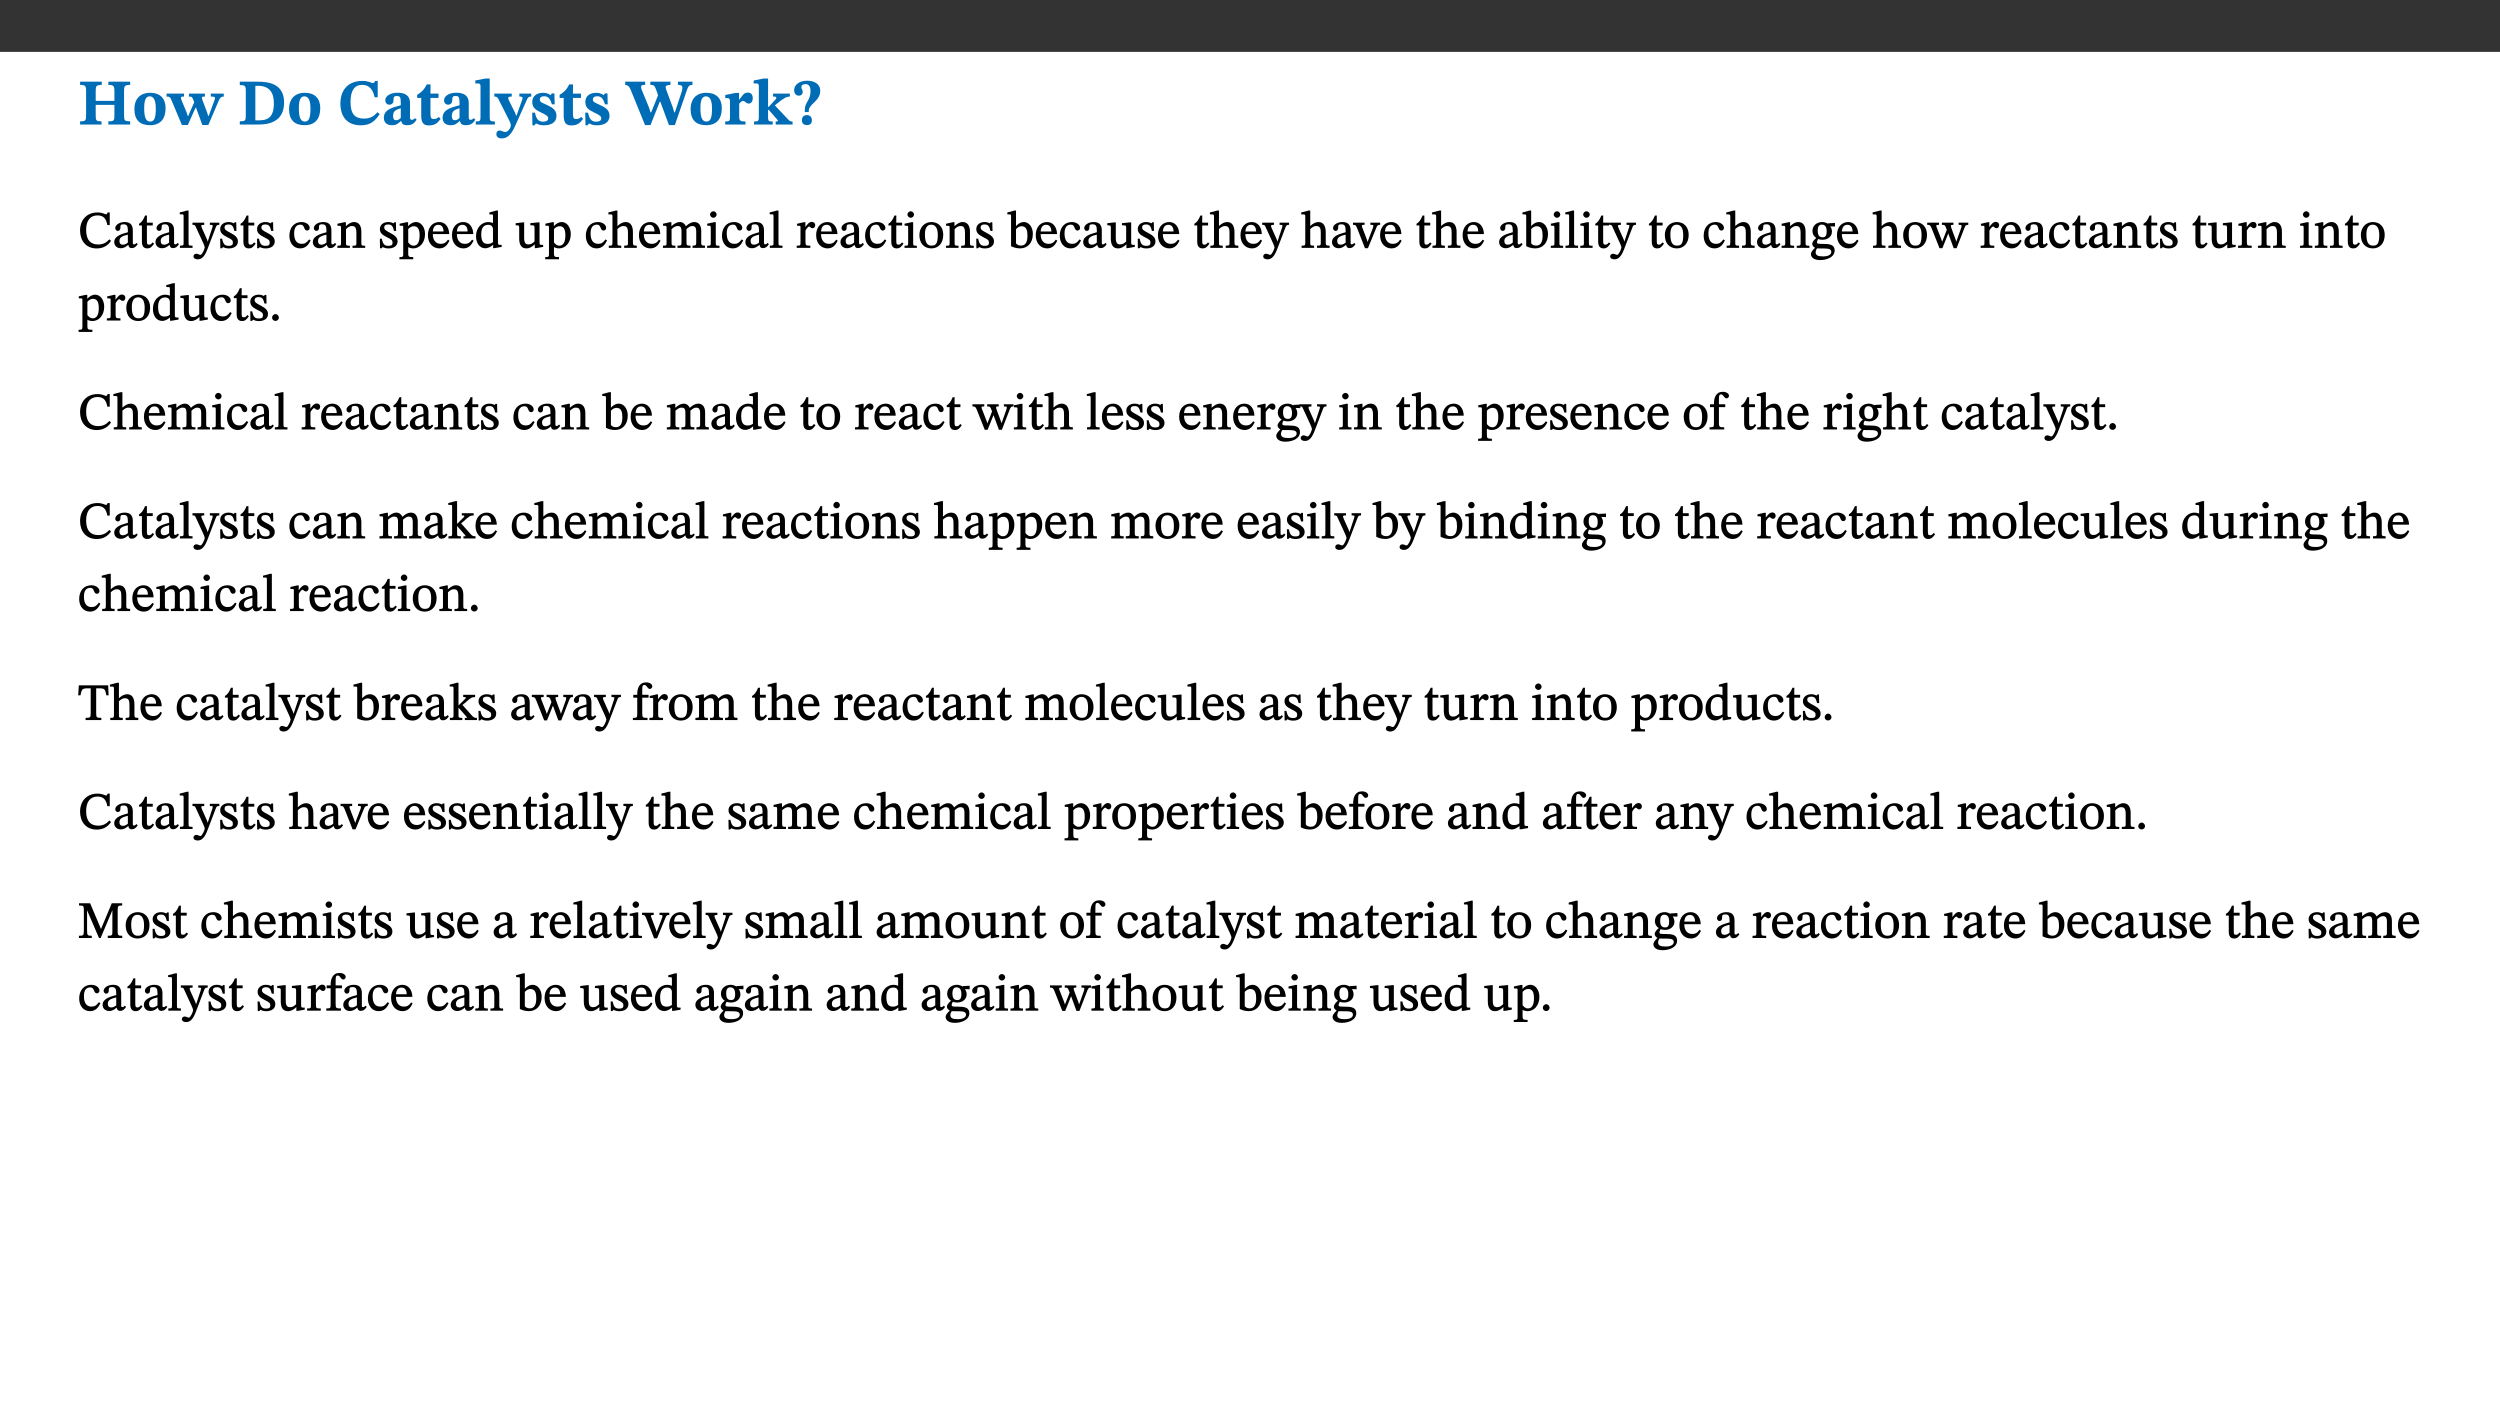 ﻿<?xml version="1.0" encoding="utf-8"?>
<svg xmlns="http://www.w3.org/2000/svg" xmlns:xlink="http://www.w3.org/1999/xlink" viewBox="0 0 960 540" version="1.1">
  <rect x="0" y="0" width="960" height="540" fill="#333333" stroke="none"/>
  <defs>
    <g>
      <symbol overflow="visible" id="glyph0-0">
        <path style="stroke:none;" d="M 7.938 -4.281 L 7.938 -4.688 C 7.938 -7.391 11.922 -9.312 11.922 -12.953 C 11.922 -15.531 9.766 -16.75 7.328 -16.75 C 4.828 -16.75 3.125 -15.234 3.125 -13.234 C 3.125 -12.062 3.594 -11.422 4.391 -11.422 C 4.984 -11.422 5.5 -11.828 5.5 -12.594 C 5.5 -13.531 4.984 -13.562 4.984 -14.375 C 4.984 -15.141 5.656 -15.641 7.109 -15.641 C 8.703 -15.641 9.688 -14.844 9.688 -12.891 C 9.688 -9.062 6.938 -8.156 6.938 -4.938 L 6.938 -4.219 L 7.938 -4.219 Z M 8.875 -1.266 C 8.875 -2.031 8.344 -2.828 7.484 -2.828 C 6.562 -2.828 6.016 -2.062 6.016 -1.266 C 6.016 -0.453 6.5 0.203 7.453 0.203 C 8.344 0.203 8.875 -0.469 8.875 -1.266 Z M 14.75 4.109 L 14.75 -19.625 L 0.25 -19.625 L 0.25 4.188 L 14.75 4.188 Z M 13.453 2.703 L 1.516 2.703 L 1.516 -18.188 L 13.453 -18.188 Z M 13.453 2.703 " />
      </symbol>
      <symbol overflow="visible" id="glyph0-1">
        <path style="stroke:none;" d="M 6.859 -12.734 C 6.859 -14.688 6.969 -15.219 9.188 -15.219 L 9.188 -16.453 L 0.875 -16.453 L 0.875 -15.219 C 3.078 -15.219 3.172 -14.672 3.172 -12.734 L 3.172 -3.641 C 3.172 -1.469 2.969 -1.234 0.875 -1.234 L 0.875 0 L 9.094 0 L 9.094 -1.234 C 7.031 -1.234 6.859 -1.469 6.859 -3.641 L 6.859 -7.562 L 14.047 -7.562 L 14.047 -3.641 C 14.047 -1.484 13.906 -1.234 11.719 -1.234 L 11.719 0 L 20.094 0 L 20.094 -1.234 C 17.969 -1.234 17.75 -1.484 17.75 -3.641 L 17.75 -12.734 C 17.75 -14.688 17.844 -15.219 20.094 -15.219 L 20.094 -16.453 L 11.719 -16.453 L 11.719 -15.219 C 13.875 -15.219 14.047 -14.688 14.047 -12.734 L 14.047 -9.094 L 6.859 -9.094 Z M 6.859 -12.734 " />
      </symbol>
      <symbol overflow="visible" id="glyph0-2">
        <path style="stroke:none;" d="M 6.859 -12.188 C 2.703 -12.188 0.797 -9.484 0.797 -6.016 C 0.797 -1.703 2.906 0.25 6.797 0.25 C 10.688 0.25 12.781 -2.062 12.781 -6.297 C 12.781 -9.859 10.828 -12.188 6.859 -12.188 Z M 6.672 -10.828 C 8.297 -10.828 9.016 -9.188 9.016 -6.094 C 9.016 -2.672 8.5 -1.141 6.859 -1.141 C 5.25 -1.141 4.562 -2.719 4.562 -6.266 C 4.562 -9.094 5.078 -10.828 6.672 -10.828 Z M 6.672 -10.828 " />
      </symbol>
      <symbol overflow="visible" id="glyph0-3">
        <path style="stroke:none;" d="M 21.531 -11.891 L 16.547 -11.891 L 16.547 -10.734 C 17.5 -10.734 18.172 -10.703 18.172 -10.203 C 18.172 -9.906 18.109 -9.734 18.016 -9.469 L 16.234 -4.656 L 15.781 -3.344 L 15.531 -3.344 L 15.141 -4.641 L 13.375 -9.297 C 13.234 -9.688 13.141 -9.969 13.141 -10.312 C 13.141 -10.656 13.375 -10.734 14.297 -10.734 L 14.297 -11.891 L 8.156 -11.891 L 8.156 -10.734 C 9.266 -10.734 9.422 -10.625 9.906 -9.266 L 10.188 -8.5 L 8.453 -4.656 L 7.953 -3.344 L 7.688 -3.344 L 7.281 -4.641 L 5.328 -9.297 C 5.172 -9.688 5.078 -9.906 5.078 -10.312 C 5.078 -10.656 5.328 -10.734 6.266 -10.734 L 6.266 -11.891 L -0.422 -11.891 L -0.422 -10.734 C 0.672 -10.734 0.938 -10.609 1.484 -9.266 L 5.453 0.172 L 7.734 0.172 L 10.703 -6.469 L 10.875 -6.469 L 13.312 0.172 L 15.609 0.172 L 19.672 -9.312 C 20.141 -10.453 20.641 -10.734 21.531 -10.734 Z M 21.531 -11.891 " />
      </symbol>
      <symbol overflow="visible" id="glyph0-4">
        <path style="stroke:none;" d="M 0.875 -16.359 L 0.875 -15.141 C 2.609 -15.141 3.172 -15.016 3.172 -13.188 L 3.172 -3.469 C 3.172 -1.438 2.906 -1.234 0.875 -1.234 L 0.875 0 L 8.109 0 C 13.484 0 17.875 -2.031 17.875 -8.5 C 17.875 -15.016 12.953 -16.453 8 -16.453 L 0.875 -16.453 Z M 6.844 -14.844 C 7.266 -14.875 7.516 -14.875 7.812 -14.875 C 12 -14.875 13.953 -12.547 13.953 -8.234 C 13.953 -2.719 11.703 -1.594 7.984 -1.594 C 7.625 -1.594 7.234 -1.594 6.844 -1.609 Z M 6.844 -14.844 " />
      </symbol>
      <symbol overflow="visible" id="glyph0-5">
        <path style="stroke:none;" d="M 15.359 -4.734 C 13.922 -3.141 12.594 -2.281 10.156 -2.281 C 6.672 -2.281 5 -4.047 5 -8.672 C 5 -13.016 6.469 -15.234 9.469 -15.234 C 12 -15.234 13.578 -13.656 14.25 -10.484 L 15.438 -10.484 L 15.438 -16.75 L 14.391 -16.75 C 14.281 -16.281 14.125 -15.938 13.578 -15.938 C 12.844 -15.938 12.141 -16.75 9.516 -16.75 C 4.531 -16.75 1.109 -13.734 1.109 -8.031 C 1.109 -3.219 3.547 0.297 8.953 0.297 C 12.906 0.297 14.516 -1.594 16.203 -3.984 Z M 15.359 -4.734 " />
      </symbol>
      <symbol overflow="visible" id="glyph0-6">
        <path style="stroke:none;" d="M 7.484 -1.391 C 7.703 -0.25 8.203 0.25 9.844 0.25 C 11.703 0.25 12.547 -0.562 13.406 -1.859 L 12.812 -2.453 C 12.438 -2.078 12.016 -1.812 11.625 -1.812 C 11.109 -1.812 10.859 -1.906 10.859 -2.906 L 10.859 -8.281 C 10.859 -11 9.141 -12.219 6.047 -12.219 C 3.172 -12.219 1.359 -10.828 1.359 -9.344 C 1.359 -8.234 2.156 -7.609 2.875 -7.609 C 3.734 -7.609 4.516 -8.125 4.516 -9.266 C 4.516 -10.688 4.781 -10.953 5.781 -10.953 C 6.969 -10.953 7.312 -10.578 7.312 -8.469 L 7.312 -7.391 C 4.953 -6.688 0.812 -6.078 0.812 -2.625 C 0.812 -0.625 2.125 0.266 3.938 0.266 C 5.656 0.266 6.188 -0.344 7.328 -1.312 L 7.484 -1.312 Z M 7.312 -2.547 C 6.594 -1.859 6.141 -1.656 5.5 -1.656 C 4.734 -1.656 4.359 -2.109 4.359 -3.328 C 4.359 -5.172 5.375 -5.656 7.312 -6.25 Z M 7.312 -2.547 " />
      </symbol>
      <symbol overflow="visible" id="glyph0-7">
        <path style="stroke:none;" d="M 8.844 -2.922 C 8.25 -2.422 7.828 -2.125 6.859 -2.125 C 5.922 -2.125 5.625 -2.5 5.625 -4.312 L 5.625 -10.203 L 8.719 -10.203 L 8.719 -11.891 L 5.625 -11.891 L 5.656 -15.406 L 4.188 -15.406 C 3.172 -13.234 1.906 -12.234 0.516 -11.406 L 0.516 -10.203 L 2.078 -10.203 L 2.078 -3.438 C 2.078 -0.594 3.047 0.344 4.984 0.344 C 7.578 0.344 8.453 -0.766 9.516 -2.156 Z M 8.844 -2.922 " />
      </symbol>
      <symbol overflow="visible" id="glyph0-8">
        <path style="stroke:none;" d="M 7.812 -1.172 C 6.016 -1.172 5.828 -1.438 5.828 -2.844 L 5.828 -17.672 L 4.188 -17.672 L 0.297 -16.906 L 0.297 -15.766 C 0.297 -15.766 0.672 -15.781 1.062 -15.781 C 1.688 -15.781 2.281 -15.766 2.281 -14.812 L 2.281 -2.844 C 2.281 -1.484 2.109 -1.172 0.469 -1.172 L 0.469 0 L 7.812 0 Z M 7.812 -1.172 " />
      </symbol>
      <symbol overflow="visible" id="glyph0-9">
        <path style="stroke:none;" d="M 13.672 -11.891 L 9.094 -11.891 L 9.094 -10.75 C 9.859 -10.75 10.328 -10.656 10.328 -10.234 C 10.328 -10.141 10.312 -9.969 10.266 -9.766 L 8.031 -3.438 L 7.828 -3.438 L 7.406 -4.609 L 5.172 -9.094 L 5.172 -9.172 C 5 -9.516 4.812 -9.844 4.812 -10.141 C 4.812 -10.609 5.109 -10.734 6.172 -10.734 L 6.172 -11.891 L -0.516 -11.891 L -0.516 -10.75 C 0.297 -10.75 0.719 -10.453 0.984 -9.906 L 4.531 -2.906 C 5 -1.984 5.828 -0.469 5.828 0.25 C 5.828 1.219 4.828 2.875 3.688 2.875 C 2.828 2.875 2.359 2.281 1.484 2.281 C 0.797 2.281 0.266 2.828 0.266 3.641 C 0.266 4.812 1.172 5.328 2.328 5.328 C 4.484 5.328 6.078 3.797 7.578 0.328 L 12 -9.547 C 12.391 -10.453 12.719 -10.75 13.672 -10.75 Z M 13.672 -11.891 " />
      </symbol>
      <symbol overflow="visible" id="glyph0-10">
        <path style="stroke:none;" d="M 0.891 -4.453 L 0.984 0.297 L 1.766 0.297 L 2.297 -0.391 L 2.484 -0.391 C 3.125 -0.078 3.797 0.297 5.328 0.297 C 7.875 0.297 10.203 -0.562 10.203 -3.375 C 10.203 -5.594 8.672 -6.5 6.547 -7.516 C 4.812 -8.344 3.812 -8.547 3.812 -9.609 C 3.812 -10.328 4.312 -10.859 5.484 -10.859 C 6.812 -10.859 7.75 -10.203 8.453 -7.75 L 9.516 -7.75 L 9.422 -11.969 L 8.422 -11.969 L 8.047 -11.344 L 7.906 -11.344 C 7.516 -11.594 6.609 -12.188 5.156 -12.188 C 2.484 -12.188 0.922 -10.797 0.922 -8.719 C 0.922 -6.547 2.109 -5.672 4.219 -4.656 C 6.547 -3.562 7.031 -3.172 7.031 -2.375 C 7.031 -1.438 6.219 -1.094 5.062 -1.094 C 3.266 -1.094 2.453 -2.125 1.953 -4.562 L 0.875 -4.562 Z M 0.891 -4.453 " />
      </symbol>
      <symbol overflow="visible" id="glyph0-11">
        <path style="stroke:none;" d="M 25.828 -16.453 L 20.25 -16.453 L 20.25 -15.219 C 21.188 -15.219 21.953 -15.141 21.953 -14.031 C 21.953 -13.359 21.609 -12.312 21.609 -12.312 L 21.609 -12.359 L 19.078 -4.688 L 18.828 -4.688 L 18.266 -6.594 L 15.906 -12.938 C 15.688 -13.484 15.531 -13.953 15.531 -14.422 C 15.531 -14.922 16.188 -15.219 17.375 -15.219 L 17.375 -16.453 L 9.641 -16.453 L 9.641 -15.219 C 11 -15.219 11.297 -15.047 12.047 -12.906 L 12.609 -11.219 L 9.969 -4.688 L 9.719 -4.688 L 9.125 -6.547 L 6.344 -13.328 C 6.172 -13.828 6.094 -14.203 6.094 -14.516 C 6.094 -15.047 6.422 -15.219 7.656 -15.219 L 7.656 -16.453 L 0 -16.453 L 0 -15.219 C 1.141 -15.094 1.609 -14.641 2.297 -12.859 L 7.609 0.203 L 9.719 0.203 L 13.266 -8.75 L 13.484 -8.75 L 16.797 0.203 L 19.062 0.203 L 23.812 -13.562 C 24.266 -14.812 24.703 -15.219 25.828 -15.219 Z M 25.828 -16.453 " />
      </symbol>
      <symbol overflow="visible" id="glyph0-12">
        <path style="stroke:none;" d="M 5.828 -12.125 L 4.406 -12.125 L 0.516 -11.344 L 0.516 -10.141 C 0.516 -10.141 0.797 -10.156 1.281 -10.156 C 2.156 -10.156 2.328 -9.734 2.328 -8.844 L 2.328 -2.781 C 2.328 -1.391 2.109 -1.172 0.5 -1.172 L 0.5 0 L 8.281 0 L 8.281 -1.172 C 6.516 -1.172 5.875 -1.344 5.875 -2.953 L 5.875 -8 C 6.438 -8.656 6.969 -9.094 7.516 -9.094 C 7.906 -9.094 8.469 -8.047 9.562 -8.047 C 10.312 -8.047 11.078 -8.703 11.078 -10.141 C 11.078 -11.406 10.453 -12.266 9.172 -12.266 C 7.609 -12.266 7.234 -11.25 5.922 -9.547 L 5.828 -9.547 Z M 5.828 -12.125 " />
      </symbol>
      <symbol overflow="visible" id="glyph0-13">
        <path style="stroke:none;" d="M 15.234 -0.078 L 15.234 -1.172 C 14.547 -1.172 14.219 -1.188 13.375 -2.109 L 8.422 -7.359 L 9.344 -8.109 C 12.016 -10.281 12.938 -10.734 14.203 -10.734 L 14.203 -11.891 L 7.75 -11.891 L 7.75 -10.734 C 8.797 -10.734 9 -10.625 9 -10.266 C 9 -9.969 8.828 -9.812 8.656 -9.609 L 6.047 -6.766 L 5.828 -6.766 L 5.828 -17.672 L 4.156 -17.672 L 0.297 -16.906 L 0.297 -15.766 C 0.297 -15.766 0.875 -15.781 1.188 -15.781 C 1.812 -15.781 2.281 -15.641 2.281 -14.875 L 2.281 -2.781 C 2.281 -1.359 2 -1.172 0.453 -1.172 L 0.453 0 L 7.609 0 L 7.609 -1.172 C 6.172 -1.172 5.828 -1.312 5.828 -2.625 L 5.828 -5.672 L 6.047 -5.672 L 9.312 -1.953 C 9.547 -1.703 9.594 -1.562 9.594 -1.438 C 9.594 -1.188 9.484 -1.172 8.75 -1.172 L 8.75 0 L 15.234 0 Z M 15.234 -0.078 " />
      </symbol>
      <symbol overflow="visible" id="glyph0-14">
        <path style="stroke:none;" d="M 6.266 -4.859 L 6.266 -5.25 C 6.266 -7.953 10.656 -8.922 10.656 -12.953 C 10.656 -15.766 8.125 -16.828 5.625 -16.828 C 2.703 -16.828 0.641 -15.312 0.641 -13.234 C 0.641 -11.875 1.438 -11.078 2.453 -11.078 C 3.203 -11.078 3.938 -11.516 3.938 -12.547 C 3.938 -13.484 3.422 -13.5 3.422 -14.328 C 3.422 -15.094 3.969 -15.531 4.984 -15.531 C 6.094 -15.531 6.938 -14.844 6.938 -12.891 C 6.938 -9.062 4.734 -8.75 4.734 -5.531 L 4.734 -4.781 L 6.266 -4.781 Z M 7.453 -1.609 C 7.484 -2.797 6.797 -3.625 5.547 -3.625 C 4.219 -3.625 3.625 -2.797 3.625 -1.641 C 3.625 -0.469 4.266 0.203 5.547 0.203 C 6.844 0.203 7.438 -0.422 7.453 -1.609 Z M 7.453 -1.609 " />
      </symbol>
      <symbol overflow="visible" id="glyph1-0">
        <path style="stroke:none;" d="M 6.5 -3.5 L 6.5 -3.828 C 6.5 -6 9.703 -7.547 9.703 -10.484 C 9.703 -12.547 7.844 -13.594 5.891 -13.594 C 3.891 -13.594 2.375 -12.312 2.375 -10.703 C 2.375 -9.766 2.891 -9.188 3.531 -9.188 C 4 -9.188 4.547 -9.562 4.547 -10.188 C 4.547 -10.938 4.125 -10.953 4.125 -11.609 C 4.125 -12.234 4.547 -12.578 5.719 -12.578 C 7 -12.578 7.656 -12 7.656 -10.422 C 7.656 -7.344 5.438 -6.609 5.438 -4.031 L 5.438 -3.391 L 6.5 -3.391 Z M 7.25 -1.078 C 7.25 -1.688 6.719 -2.391 6.016 -2.391 C 5.281 -2.391 4.703 -1.719 4.703 -1.078 C 4.703 -0.422 5.219 0.156 6 0.156 C 6.719 0.156 7.25 -0.438 7.25 -1.078 Z M 11.969 3.25 L 11.969 -15.891 L 0.062 -15.891 L 0.062 3.359 L 11.969 3.359 Z M 10.812 2.047 L 1.328 2.047 L 1.328 -14.625 L 10.672 -14.625 L 10.672 2.047 Z M 10.812 2.047 " />
      </symbol>
      <symbol overflow="visible" id="glyph1-1">
        <path style="stroke:none;" d="M 12.016 -3.188 C 10.891 -1.969 9.656 -1.297 7.828 -1.297 C 5.016 -1.297 3.188 -2.875 3.188 -6.859 C 3.188 -10.406 4.688 -12.469 7.547 -12.469 C 9.609 -12.469 10.875 -11.5 11.328 -8.766 L 12.25 -8.766 L 12.25 -13.594 L 11.453 -13.594 C 11.203 -13.141 11.172 -12.875 10.859 -12.875 C 10.359 -12.875 9.625 -13.594 7.531 -13.594 C 3.703 -13.594 0.859 -11 0.859 -6.656 C 0.859 -2.766 3.141 0.219 7.25 0.219 C 9.859 0.219 11.594 -0.969 12.75 -2.703 L 12.094 -3.281 Z M 12.016 -3.188 " />
      </symbol>
      <symbol overflow="visible" id="glyph1-2">
        <path style="stroke:none;" d="M 6 -1.359 C 6.109 -0.484 6.453 0.094 7.328 0.094 C 8.344 0.094 8.906 -0.359 9.641 -1.422 L 9.156 -1.906 C 8.812 -1.516 8.625 -1.359 8.25 -1.359 C 7.828 -1.359 7.766 -1.375 7.766 -2.188 L 7.766 -6.719 C 7.766 -8.781 6.828 -9.922 4.656 -9.922 C 2.484 -9.922 1.016 -8.703 1.016 -7.594 C 1.016 -6.938 1.594 -6.516 1.984 -6.516 C 2.547 -6.516 2.984 -6.938 2.984 -7.547 C 2.984 -8.75 3.062 -9.047 4.203 -9.047 C 5.406 -9.047 5.859 -8.5 5.859 -6.766 L 5.859 -6 C 4.281 -5.5 0.625 -4.844 0.625 -2.219 C 0.625 -0.938 1.594 0.141 3.125 0.141 C 4.406 0.141 5.203 -0.453 6.094 -1.234 L 6.016 -1.234 Z M 5.891 -2.047 C 5.219 -1.5 4.609 -1.219 3.938 -1.219 C 3.094 -1.219 2.625 -1.688 2.625 -2.688 C 2.625 -4.25 4.188 -4.656 5.859 -5.078 L 5.859 -2.016 Z M 5.891 -2.047 " />
      </symbol>
      <symbol overflow="visible" id="glyph1-3">
        <path style="stroke:none;" d="M 5.734 -2.016 C 5.234 -1.453 5.078 -1.234 4.438 -1.234 C 3.672 -1.234 3.609 -1.578 3.609 -2.984 L 3.609 -8.594 L 5.859 -8.594 L 5.859 -9.688 L 3.609 -9.688 L 3.625 -12.406 L 2.906 -12.406 C 2.125 -10.578 1.578 -9.844 0.594 -9.25 L 0.594 -8.594 L 1.688 -8.594 L 1.688 -2.438 C 1.688 -0.641 2.406 0.203 3.75 0.203 C 5.016 0.203 5.516 -0.438 6.391 -1.641 L 5.812 -2.109 Z M 5.734 -2.016 " />
      </symbol>
      <symbol overflow="visible" id="glyph1-4">
        <path style="stroke:none;" d="M 5.172 -0.844 C 3.75 -0.844 3.766 -0.969 3.766 -2.125 L 3.766 -14.328 L 3.141 -14.328 L 0.375 -13.594 L 0.375 -12.953 L 0.594 -12.875 C 0.594 -12.875 0.812 -12.875 1.156 -12.875 C 1.656 -12.875 1.859 -12.953 1.859 -12.125 L 1.859 -2.125 C 1.859 -1.016 1.906 -0.844 0.453 -0.844 L 0.453 0 L 5.297 0 L 5.297 -0.844 Z M 5.172 -0.844 " />
      </symbol>
      <symbol overflow="visible" id="glyph1-5">
        <path style="stroke:none;" d="M 9.828 -9.688 L 6.297 -9.688 L 6.297 -8.844 C 7.094 -8.844 7.406 -8.859 7.406 -8.469 C 7.406 -8.312 7.344 -8.125 7.312 -7.969 L 5.438 -2.266 L 5.5 -2.266 L 5.234 -3.172 L 3.281 -7.547 C 3.172 -7.828 3.016 -8.172 3.016 -8.406 C 3.016 -8.766 3.125 -8.828 4.141 -8.828 L 4.141 -9.688 L -0.375 -9.688 L -0.375 -8.844 C 0.484 -8.844 0.625 -8.703 0.812 -8.25 L 3.75 -1.859 C 3.984 -1.312 4.344 -0.484 4.344 -0.219 C 4.344 0.359 3.344 2.688 2.703 2.688 C 2.219 2.688 1.797 2.25 1.094 2.25 C 0.562 2.25 0.016 2.656 0.016 3.25 C 0.016 4 0.734 4.406 1.641 4.406 C 3.25 4.406 4.344 3.25 5.453 0.312 L 8.562 -7.844 C 8.844 -8.625 9.031 -8.844 9.938 -8.844 L 9.938 -9.688 Z M 9.828 -9.688 " />
      </symbol>
      <symbol overflow="visible" id="glyph1-6">
        <path style="stroke:none;" d="M 0.641 -3.391 L 0.703 0.156 L 1.297 0.156 L 1.719 -0.297 C 2.234 -0.078 2.828 0.219 3.984 0.219 C 5.781 0.219 7.453 -0.625 7.453 -2.484 C 7.453 -3.969 6.438 -4.797 4.625 -5.75 C 2.953 -6.609 2.328 -7.016 2.328 -7.797 C 2.328 -8.688 2.906 -8.984 3.828 -8.984 C 5.047 -8.984 5.641 -8.531 6.094 -6.516 L 6.891 -6.516 L 6.812 -9.828 L 6.219 -9.828 L 5.875 -9.406 L 5.938 -9.406 C 5.438 -9.641 4.844 -9.922 3.844 -9.922 C 2.125 -9.922 0.656 -8.906 0.656 -7.266 C 0.656 -5.797 1.516 -5.016 3.328 -4.109 L 3.422 -4.062 C 5.281 -3.141 5.516 -2.891 5.516 -1.953 C 5.516 -1.016 4.938 -0.781 3.938 -0.781 C 2.469 -0.781 1.828 -1.328 1.391 -3.531 L 0.641 -3.531 Z M 0.641 -3.391 " />
      </symbol>
      <symbol overflow="visible" id="glyph1-7">
        <path style="stroke:none;" d="M 8.031 -3.172 C 7.125 -2.016 6.547 -1.547 5.266 -1.547 C 3.203 -1.547 2.344 -3.125 2.344 -5.562 C 2.344 -7.844 3.203 -8.922 4.828 -8.922 C 6.531 -8.922 5.875 -6.656 7.344 -6.656 C 7.906 -6.656 8.312 -7.094 8.312 -7.672 C 8.312 -8.828 7.031 -9.922 5.156 -9.922 C 2.297 -9.922 0.516 -7.75 0.516 -4.625 C 0.516 -1.859 2.156 0.203 4.641 0.203 C 6.766 0.203 7.875 -1.172 8.672 -2.844 L 8.094 -3.266 Z M 8.031 -3.172 " />
      </symbol>
      <symbol overflow="visible" id="glyph1-8">
        <path style="stroke:none;" d="M 9.703 -6.234 C 9.703 -8.531 8.719 -9.922 6.906 -9.922 C 5.656 -9.922 4.688 -9.156 3.641 -8.25 L 3.75 -8.25 L 3.766 -9.859 L 3.188 -9.859 L 0.516 -9.266 L 0.516 -8.562 L 0.734 -8.484 C 0.734 -8.484 0.859 -8.484 1.188 -8.484 C 1.734 -8.484 1.891 -8.453 1.891 -7.734 L 1.891 -2.125 C 1.891 -1.016 1.969 -0.812 0.5 -0.812 L 0.5 0 L 5.312 0 L 5.312 -0.812 C 3.766 -0.812 3.812 -1.016 3.812 -2.125 L 3.812 -7.188 C 4.359 -7.703 5.016 -8.391 6.094 -8.391 C 7 -8.391 7.797 -8.125 7.797 -5.734 L 7.797 -2.125 C 7.797 -1.016 7.875 -0.812 6.312 -0.812 L 6.312 0 L 11.172 0 L 11.172 -0.812 C 9.719 -0.812 9.703 -1.016 9.703 -2.125 Z M 9.703 -6.234 " />
      </symbol>
      <symbol overflow="visible" id="glyph1-9">
        <path style="stroke:none;" d="M 3.5 -9.859 L 3.016 -9.859 L 0.359 -9.281 L 0.359 -8.594 L 0.578 -8.5 C 0.578 -8.5 0.875 -8.5 1.141 -8.5 C 1.797 -8.5 1.75 -8.359 1.75 -7.609 L 1.75 2.25 C 1.75 3.359 1.688 3.562 0.297 3.562 L 0.297 4.375 L 5.594 4.375 L 5.594 3.547 C 3.922 3.547 3.672 3.422 3.672 2.125 L 3.672 -0.359 L 3.578 -0.359 C 4.109 0 4.875 0.203 5.641 0.203 C 8.031 0.203 10.125 -1.938 10.125 -5.312 C 10.125 -7.922 8.625 -9.922 6.656 -9.922 C 5.484 -9.922 4.422 -9.266 3.484 -8.188 L 3.625 -8.188 L 3.625 -9.859 Z M 3.625 -7.125 C 4 -7.625 4.781 -8.312 5.844 -8.312 C 7.312 -8.312 8.047 -7.266 8.047 -4.766 C 8.047 -1.984 7.125 -0.844 5.734 -0.844 C 4.625 -0.844 4 -1.688 3.672 -2.078 L 3.672 -7.172 Z M 3.625 -7.125 " />
      </symbol>
      <symbol overflow="visible" id="glyph1-10">
        <path style="stroke:none;" d="M 8.172 -3.062 C 7.531 -2.234 7.016 -1.547 5.406 -1.547 C 3.812 -1.547 2.406 -2.672 2.406 -5.297 L 8.719 -5.297 C 8.609 -8.203 7.047 -9.922 4.875 -9.922 C 2.547 -9.922 0.531 -8.188 0.531 -4.859 C 0.531 -1.656 2.531 0.203 4.922 0.203 C 6.969 0.203 8.047 -1.172 8.812 -2.75 L 8.234 -3.172 Z M 2.391 -6.156 C 2.547 -8.016 3.234 -8.859 4.578 -8.859 C 6 -8.859 6.516 -7.625 6.547 -6.297 L 2.406 -6.297 Z M 2.391 -6.156 " />
      </symbol>
      <symbol overflow="visible" id="glyph1-11">
        <path style="stroke:none;" d="M 10.359 -0.484 L 10.359 -1.156 L 9.828 -1.156 C 9.078 -1.156 8.938 -1.219 8.938 -2.25 L 8.938 -14.328 L 8.281 -14.328 L 5.641 -13.594 L 5.641 -12.922 L 5.859 -12.844 C 5.859 -12.844 6.109 -12.844 6.297 -12.844 C 7.078 -12.844 7.031 -12.797 7.031 -11.906 L 7.031 -9.547 C 6.641 -9.734 5.891 -9.922 5.234 -9.922 C 2.734 -9.922 0.516 -7.766 0.516 -4.484 C 0.516 -1.938 1.812 0.156 4.062 0.156 C 5.375 0.156 6.469 -0.641 7.188 -1.281 L 7.094 -1.281 L 7.094 0.094 L 7.688 0.094 L 10.359 -0.375 Z M 7.078 -2.234 C 6.375 -1.75 5.938 -1.531 5 -1.531 C 3.312 -1.531 2.516 -2.516 2.516 -5.266 C 2.516 -7.766 3.531 -8.859 5.203 -8.859 C 6.438 -8.859 6.875 -8.203 7.031 -7.391 L 7.031 -2.219 Z M 7.078 -2.234 " />
      </symbol>
      <symbol overflow="visible" id="glyph1-12">
        <path style="stroke:none;" d="M 10.75 -1.156 L 10.562 -1.156 C 9.609 -1.156 9.484 -1.156 9.484 -2.328 L 9.484 -9.781 L 8.891 -9.781 L 5.953 -9.484 L 5.953 -8.672 C 7.375 -8.672 7.562 -8.688 7.562 -7.625 L 7.562 -2.453 C 6.812 -1.797 6.281 -1.328 5.266 -1.328 C 4.219 -1.328 3.578 -1.797 3.578 -3.828 L 3.578 -9.781 L 3.031 -9.781 L 0.312 -9.469 L 0.312 -8.672 C 1.531 -8.641 1.672 -8.688 1.672 -7.609 L 1.672 -3.562 C 1.672 -0.859 2.766 0.203 4.422 0.203 C 5.703 0.203 6.719 -0.438 7.734 -1.438 L 7.656 -1.438 L 7.656 0.094 L 8.234 0.094 L 10.875 -0.375 L 10.875 -1.156 Z M 10.75 -1.156 " />
      </symbol>
      <symbol overflow="visible" id="glyph1-13">
        <path style="stroke:none;" d="M 3.719 -7.188 C 4.703 -8.094 5.344 -8.391 6.109 -8.391 C 7.734 -8.391 7.812 -7.125 7.812 -5.5 L 7.812 -2.047 C 7.812 -1.094 7.875 -0.844 6.359 -0.844 L 6.359 0 L 11.203 0 L 11.203 -0.844 C 9.828 -0.844 9.719 -1.078 9.719 -2.125 L 9.719 -6.094 C 9.719 -7.734 9.219 -9.922 6.938 -9.922 C 5.875 -9.922 4.859 -9.422 3.641 -8.281 L 3.766 -8.281 L 3.766 -14.328 L 3.109 -14.328 L 0.297 -13.594 L 0.297 -12.922 L 0.516 -12.844 C 0.516 -12.844 0.703 -12.844 1.016 -12.844 C 1.547 -12.844 1.859 -12.875 1.859 -12.172 L 1.859 -1.969 C 1.859 -0.859 1.641 -0.844 0.453 -0.844 L 0.453 0 L 5.234 0 L 5.234 -0.844 C 3.75 -0.844 3.766 -1.016 3.766 -2.047 L 3.766 -7.219 Z M 3.719 -7.188 " />
      </symbol>
      <symbol overflow="visible" id="glyph1-14">
        <path style="stroke:none;" d="M 3.766 -7.156 C 4.344 -7.688 5.141 -8.391 6.172 -8.391 C 7.094 -8.391 7.625 -8.062 7.625 -6.375 L 7.625 -2.438 C 7.625 -1.031 7.656 -0.844 6.094 -0.844 L 6.094 0 L 11.078 0 L 11.078 -0.844 C 9.516 -0.844 9.547 -1.062 9.547 -2.438 L 9.547 -7.219 C 10.156 -7.75 10.891 -8.391 11.719 -8.391 C 12.656 -8.391 13.281 -8.062 13.281 -6.25 L 13.281 -2.438 C 13.281 -1.219 13.375 -0.844 11.875 -0.844 L 11.875 0 L 16.641 0 L 16.641 -0.844 C 15.141 -0.844 15.203 -1.172 15.203 -2.438 L 15.203 -6.5 C 15.203 -8.906 14.062 -9.922 12.516 -9.922 C 11.453 -9.922 10.344 -9.297 9.281 -8.266 L 9.344 -8.266 C 8.984 -9.078 8.188 -9.922 7.047 -9.922 C 5.703 -9.922 4.688 -9.141 3.641 -8.25 L 3.75 -8.25 L 3.75 -9.859 L 3.141 -9.859 L 0.516 -9.266 L 0.516 -8.562 L 0.734 -8.484 C 0.734 -8.484 0.891 -8.484 1.188 -8.484 C 1.75 -8.484 1.891 -8.422 1.891 -7.703 L 1.891 -2.125 C 1.891 -0.938 1.891 -0.844 0.5 -0.844 L 0.5 0 L 5.297 0 L 5.297 -0.844 C 3.938 -0.844 3.812 -0.938 3.812 -2.047 L 3.812 -7.172 Z M 3.766 -7.156 " />
      </symbol>
      <symbol overflow="visible" id="glyph1-15">
        <path style="stroke:none;" d="M 2.891 -14.062 C 2.188 -14.062 1.609 -13.406 1.609 -12.812 C 1.609 -12.188 2.219 -11.547 2.891 -11.547 C 3.578 -11.547 4.141 -12.188 4.141 -12.812 C 4.141 -13.406 3.578 -14.062 2.891 -14.062 Z M 5.125 -0.812 C 3.781 -0.812 3.812 -0.969 3.812 -2.125 L 3.812 -9.859 L 3.172 -9.859 L 0.516 -9.281 L 0.516 -8.594 L 0.734 -8.5 C 0.734 -8.5 0.875 -8.5 1.156 -8.5 C 1.734 -8.5 1.891 -8.547 1.891 -7.688 L 1.891 -2.125 C 1.891 -1 1.969 -0.812 0.5 -0.812 L 0.5 0 L 5.234 0 L 5.234 -0.812 Z M 5.125 -0.812 " />
      </symbol>
      <symbol overflow="visible" id="glyph1-16">
        <path style="stroke:none;" d="M 3.641 -9.859 L 3.172 -9.859 L 0.562 -9.25 L 0.562 -8.562 L 0.781 -8.484 C 0.781 -8.484 0.922 -8.484 1.312 -8.484 C 2.031 -8.484 1.891 -8.25 1.891 -7.531 L 1.891 -2.047 C 1.891 -0.938 1.891 -0.844 0.438 -0.844 L 0.438 0 L 5.672 0 L 5.672 -0.844 C 4.062 -0.844 3.812 -0.891 3.812 -2.156 L 3.812 -6.672 C 4.25 -7.406 4.797 -8.203 5.266 -8.203 C 5.5 -8.203 5.891 -7.531 6.547 -7.531 C 7 -7.531 7.547 -7.969 7.547 -8.719 C 7.547 -9.406 7.047 -9.984 6.281 -9.984 C 5.312 -9.984 4.625 -9.25 3.625 -7.812 L 3.766 -7.812 L 3.766 -9.859 Z M 3.641 -9.859 " />
      </symbol>
      <symbol overflow="visible" id="glyph1-17">
        <path style="stroke:none;" d="M 5.141 -9.922 C 2.453 -9.922 0.531 -7.828 0.531 -4.938 C 0.531 -1.719 2.344 0.203 5.141 0.203 C 7.734 0.203 9.688 -1.672 9.688 -5.016 C 9.688 -7.969 7.875 -9.922 5.141 -9.922 Z M 5.062 -8.906 C 6.828 -8.906 7.594 -7.375 7.594 -4.922 C 7.594 -1.672 6.859 -0.859 5.219 -0.859 C 3.5 -0.844 2.656 -2.031 2.656 -5.203 C 2.656 -7.75 3.547 -8.906 5.062 -8.906 Z M 5.062 -8.906 " />
      </symbol>
      <symbol overflow="visible" id="glyph1-18">
        <path style="stroke:none;" d="M 3.25 -14.328 L 2.734 -14.328 L 0.016 -13.594 L 0.016 -12.922 L 0.234 -12.844 C 0.234 -12.844 0.391 -12.844 0.719 -12.844 C 1.469 -12.844 1.453 -12.812 1.453 -11.906 L 1.453 -0.656 C 1.969 -0.375 3.234 0.203 4.922 0.203 C 7.688 0.203 9.828 -1.797 9.828 -5.359 C 9.828 -7.953 8.344 -9.922 6.375 -9.922 C 5.047 -9.922 3.906 -9.031 3.234 -8.234 L 3.359 -8.234 L 3.359 -14.328 Z M 3.328 -7.125 C 3.688 -7.609 4.484 -8.312 5.5 -8.312 C 7.391 -8.312 7.75 -6.641 7.75 -4.719 C 7.75 -2.516 7.172 -0.875 5.281 -0.875 C 4.219 -0.875 3.703 -1.312 3.359 -1.734 L 3.359 -7.172 Z M 3.328 -7.125 " />
      </symbol>
      <symbol overflow="visible" id="glyph1-19">
        <path style="stroke:none;" d="M 9.922 -9.688 L 6.297 -9.688 L 6.297 -8.844 C 7.156 -8.844 7.438 -8.859 7.438 -8.422 C 7.438 -8.109 7.312 -7.875 7.297 -7.766 L 5.578 -3.266 L 5.203 -2.188 L 5.266 -2.188 L 4.922 -3.25 L 3.234 -7.688 C 3.109 -7.969 3.031 -8.203 3.031 -8.469 C 3.031 -8.781 3.172 -8.844 4.062 -8.844 L 4.062 -9.688 L -0.391 -9.688 L -0.391 -8.844 C 0.594 -8.844 0.703 -8.75 1.219 -7.516 L 4.219 0.125 L 5.359 0.125 L 8.547 -7.656 C 8.938 -8.688 9.141 -8.844 10.047 -8.844 L 10.047 -9.688 Z M 9.922 -9.688 " />
      </symbol>
      <symbol overflow="visible" id="glyph1-20">
        <path style="stroke:none;" d="M 2.453 -3.891 C 1.516 -3.172 0.781 -2.234 0.781 -1.516 C 0.781 -0.953 1.25 -0.344 1.891 -0.016 L 1.891 -0.062 C 0.859 0.938 0.281 1.719 0.281 2.375 C 0.281 3.469 1.188 4.688 3.812 4.688 C 6.312 4.688 9.391 3.641 9.391 0.969 C 9.391 -1.312 7.344 -1.531 4.844 -1.531 C 3.016 -1.531 2.609 -1.594 2.609 -2.188 C 2.609 -2.531 2.891 -3.172 3.047 -3.391 C 3.531 -3.234 4.078 -3.109 4.719 -3.109 C 6.812 -3.109 8.359 -4.406 8.359 -6.25 C 8.359 -7.25 7.891 -8.016 7.656 -8.344 L 7.656 -8.266 L 9.516 -8.203 L 9.516 -9.578 L 6.828 -9.422 L 6.906 -9.203 C 6.906 -9.203 5.938 -9.922 4.625 -9.922 C 2.516 -9.922 0.875 -8.531 0.875 -6.531 C 0.875 -5.234 1.5 -4.297 2.406 -3.766 L 2.406 -3.859 Z M 4.484 -8.938 C 5.75 -8.938 6.328 -7.984 6.328 -6.375 C 6.328 -4.484 5.734 -4.062 4.734 -4.062 C 3.453 -4.062 2.891 -4.906 2.891 -6.609 C 2.891 -8.281 3.453 -8.938 4.484 -8.938 Z M 2.531 0.203 C 2.812 0.203 3.188 0.219 4.781 0.234 C 6.109 0.266 8.109 0.094 8.109 1.531 C 8.109 2.391 7.312 3.281 4.953 3.281 C 2.922 3.281 2.094 2.844 2.094 1.688 C 2.094 1.281 2.188 0.891 2.594 0.203 Z M 2.531 0.203 " />
      </symbol>
      <symbol overflow="visible" id="glyph1-21">
        <path style="stroke:none;" d="M 15.188 -9.688 L 11.594 -9.688 L 11.594 -8.844 C 12.469 -8.844 12.703 -8.844 12.703 -8.469 C 12.703 -8.125 12.609 -7.844 12.594 -7.75 L 11.016 -3.281 L 10.656 -2.266 L 10.719 -2.266 L 10.406 -3.281 L 8.781 -7.656 C 8.688 -7.953 8.609 -8.234 8.609 -8.469 C 8.609 -8.781 8.719 -8.844 9.609 -8.844 L 9.609 -9.688 L 5.172 -9.688 L 5.172 -8.844 C 6.203 -8.844 6.359 -8.812 6.828 -7.516 L 7.047 -6.906 L 5.625 -3.281 L 5.234 -2.266 L 5.281 -2.266 L 4.953 -3.281 L 3.234 -7.688 C 3.109 -7.984 3.016 -8.203 3.016 -8.469 C 3.016 -8.781 3.141 -8.844 4.062 -8.844 L 4.062 -9.688 L -0.484 -9.688 L -0.484 -8.844 C 0.531 -8.844 0.703 -8.75 1.219 -7.516 L 4.25 0.125 L 5.344 0.125 L 7.672 -5.672 L 7.562 -5.672 L 9.688 0.125 L 10.812 0.125 L 13.828 -7.656 C 14.219 -8.688 14.406 -8.844 15.297 -8.844 L 15.297 -9.688 Z M 15.188 -9.688 " />
      </symbol>
      <symbol overflow="visible" id="glyph1-22">
        <path style="stroke:none;" d="M 3.75 -1.094 C 3.75 -1.75 3.203 -2.469 2.453 -2.469 C 1.719 -2.469 1.141 -1.766 1.141 -1.109 C 1.141 -0.438 1.656 0.156 2.438 0.156 C 3.203 0.156 3.75 -0.484 3.75 -1.094 Z M 3.75 -1.094 " />
      </symbol>
      <symbol overflow="visible" id="glyph1-23">
        <path style="stroke:none;" d="M 0.375 -9.547 L 0.375 -8.594 L 1.891 -8.594 L 1.891 -2.484 C 1.891 -0.938 1.812 -0.844 0.219 -0.844 L 0.219 0 L 5.844 0 L 5.844 -0.844 C 4.062 -0.844 3.812 -0.938 3.812 -2.484 L 3.812 -8.594 L 6.234 -8.594 L 6.234 -9.688 L 3.812 -9.688 L 3.812 -11.312 C 3.812 -12.984 3.906 -13.469 4.641 -13.469 C 5.641 -13.469 5.734 -11.953 6.734 -11.953 C 7.188 -11.953 7.672 -12.344 7.672 -12.922 C 7.672 -13.828 6.609 -14.469 5.312 -14.469 C 3.922 -14.469 3.109 -13.891 2.562 -12.969 C 2.047 -12.047 1.891 -11.062 1.891 -9.688 L 0.375 -9.688 Z M 0.375 -9.547 " />
      </symbol>
      <symbol overflow="visible" id="glyph1-24">
        <path style="stroke:none;" d="M 10.859 -0.125 L 10.859 -0.844 C 9.906 -0.844 9.656 -0.859 8.703 -1.953 L 5.297 -5.797 L 6.203 -6.531 C 8.453 -8.5 8.719 -8.828 10.141 -8.828 L 10.141 -9.688 L 5.578 -9.688 L 5.578 -8.828 C 6.469 -8.828 6.547 -8.844 6.547 -8.594 C 6.547 -8.266 6.312 -8.125 6.234 -8.047 L 3.703 -5.531 L 3.766 -5.531 L 3.766 -14.328 L 3.109 -14.328 L 0.375 -13.594 L 0.375 -12.953 L 0.594 -12.875 C 0.594 -12.875 0.922 -12.875 1.188 -12.875 C 1.859 -12.875 1.859 -12.812 1.859 -11.969 L 1.859 -2.016 C 1.859 -0.922 1.797 -0.844 0.453 -0.844 L 0.453 0 L 5.234 0 L 5.234 -0.844 C 3.859 -0.844 3.766 -0.922 3.766 -1.938 L 3.766 -4.844 L 3.703 -4.844 L 6.797 -1.328 C 6.891 -1.234 6.969 -1.109 6.969 -0.938 C 6.969 -0.75 6.906 -0.844 6.203 -0.844 L 6.203 0 L 10.859 0 Z M 10.859 -0.125 " />
      </symbol>
      <symbol overflow="visible" id="glyph1-25">
        <path style="stroke:none;" d="M 11.812 -9.625 L 11.656 -13.344 L 0.375 -13.344 L 0.141 -9.5 L 1.016 -9.5 C 1.453 -11.797 1.609 -12.188 3.812 -12.188 L 4.938 -12.188 L 4.938 -2.734 C 4.938 -0.922 4.797 -0.859 2.984 -0.859 L 2.984 0 L 9.031 0 L 9.031 -0.859 C 7.188 -0.859 7.047 -0.922 7.047 -2.734 L 7.047 -12.188 L 8.188 -12.188 C 10.406 -12.188 10.5 -11.797 10.953 -9.5 L 11.828 -9.5 Z M 11.812 -9.625 " />
      </symbol>
      <symbol overflow="visible" id="glyph1-26">
        <path style="stroke:none;" d="M 17.047 -0.125 L 17.047 -0.859 C 15.5 -0.859 15.297 -1.031 15.297 -2.484 L 15.297 -10.797 C 15.297 -12.266 15.5 -12.484 17.031 -12.484 L 17.031 -13.344 L 13.031 -13.344 L 8.844 -3.328 L 8.938 -3.328 L 4.719 -13.344 L 0.453 -13.344 L 0.453 -12.484 C 2.172 -12.484 2.312 -12.266 2.312 -10.781 L 2.312 -3.031 C 2.312 -0.969 2.172 -0.859 0.422 -0.859 L 0.422 0 L 5.359 0 L 5.359 -0.859 C 3.719 -0.859 3.547 -0.969 3.547 -3.031 L 3.547 -10.938 L 3.422 -10.938 L 8.125 0 L 8.75 0 L 13.391 -10.953 L 13.266 -10.953 L 13.266 -2.484 C 13.266 -1.031 13.172 -0.859 11.5 -0.859 L 11.5 0 L 17.047 0 Z M 17.047 -0.125 " />
      </symbol>
    </g>
  </defs>
  <g id="surface36">
    <path style=" stroke:none;fill-rule:nonzero;fill:rgb(100%,100%,100%);fill-opacity:1;" d="M 0 559.926 L 960 559.926 L 960 19.926 L 0 19.926 Z M 0 559.926 " />
    <g style="fill:rgb(0%,42.354%,71.373%);fill-opacity:1;">
      <use xlink:href="#glyph0-1" x="29.888" y="47.821" />
      <use xlink:href="#glyph0-2" x="50.808" y="47.821" />
      <use xlink:href="#glyph0-3" x="64.392" y="47.821" />
    </g>
    <g style="fill:rgb(0%,42.354%,71.373%);fill-opacity:1;">
      <use xlink:href="#glyph0-4" x="91.211" y="47.821" />
      <use xlink:href="#glyph0-2" x="110.198" y="47.821" />
    </g>
    <g style="fill:rgb(0%,42.354%,71.373%);fill-opacity:1;">
      <use xlink:href="#glyph0-5" x="129.606" y="47.821" />
      <use xlink:href="#glyph0-6" x="146.585" y="47.821" />
      <use xlink:href="#glyph0-7" x="159.673" y="47.821" />
      <use xlink:href="#glyph0-6" x="169.142" y="47.821" />
      <use xlink:href="#glyph0-8" x="182.229" y="47.821" />
      <use xlink:href="#glyph0-9" x="190.335" y="47.821" />
      <use xlink:href="#glyph0-10" x="203.472" y="47.821" />
      <use xlink:href="#glyph0-7" x="214.378" y="47.821" />
      <use xlink:href="#glyph0-10" x="223.847" y="47.821" />
    </g>
    <g style="fill:rgb(0%,42.354%,71.373%);fill-opacity:1;">
      <use xlink:href="#glyph0-11" x="240.082" y="47.821" />
    </g>
    <g style="fill:rgb(0%,42.354%,71.373%);fill-opacity:1;">
      <use xlink:href="#glyph0-2" x="264.398" y="47.821" />
      <use xlink:href="#glyph0-12" x="277.982" y="47.821" />
      <use xlink:href="#glyph0-13" x="289.111" y="47.821" />
      <use xlink:href="#glyph0-14" x="304.305" y="47.821" />
    </g>
    <g style="fill:rgb(0%,0%,0%);fill-opacity:1;">
      <use xlink:href="#glyph1-1" x="29.888" y="95.183" />
      <use xlink:href="#glyph1-2" x="43.238" y="95.183" />
      <use xlink:href="#glyph1-3" x="52.802" y="95.183" />
      <use xlink:href="#glyph1-2" x="59.079" y="95.183" />
      <use xlink:href="#glyph1-4" x="68.643" y="95.183" />
      <use xlink:href="#glyph1-5" x="74.282" y="95.183" />
      <use xlink:href="#glyph1-6" x="83.905" y="95.183" />
      <use xlink:href="#glyph1-3" x="91.776" y="95.183" />
      <use xlink:href="#glyph1-6" x="98.052" y="95.183" />
    </g>
    <g style="fill:rgb(0%,0%,0%);fill-opacity:1;">
      <use xlink:href="#glyph1-7" x="110.605" y="95.183" />
      <use xlink:href="#glyph1-2" x="119.492" y="95.183" />
      <use xlink:href="#glyph1-8" x="129.056" y="95.183" />
    </g>
    <g style="fill:rgb(0%,0%,0%);fill-opacity:1;">
      <use xlink:href="#glyph1-6" x="145.216" y="95.183" />
      <use xlink:href="#glyph1-9" x="153.086" y="95.183" />
      <use xlink:href="#glyph1-10" x="163.786" y="95.183" />
      <use xlink:href="#glyph1-10" x="173.031" y="95.183" />
      <use xlink:href="#glyph1-11" x="182.277" y="95.183" />
    </g>
    <g style="fill:rgb(0%,0%,0%);fill-opacity:1;">
      <use xlink:href="#glyph1-12" x="197.699" y="95.183" />
      <use xlink:href="#glyph1-9" x="209.056" y="95.183" />
    </g>
    <g style="fill:rgb(0%,0%,0%);fill-opacity:1;">
      <use xlink:href="#glyph1-7" x="224.438" y="95.183" />
      <use xlink:href="#glyph1-13" x="233.325" y="95.183" />
      <use xlink:href="#glyph1-10" x="244.822" y="95.183" />
      <use xlink:href="#glyph1-14" x="254.067" y="95.183" />
      <use xlink:href="#glyph1-15" x="271.044" y="95.183" />
      <use xlink:href="#glyph1-7" x="276.722" y="95.183" />
      <use xlink:href="#glyph1-2" x="285.609" y="95.183" />
      <use xlink:href="#glyph1-4" x="295.173" y="95.183" />
    </g>
    <g style="fill:rgb(0%,0%,0%);fill-opacity:1;">
      <use xlink:href="#glyph1-16" x="305.494" y="95.183" />
    </g>
    <g style="fill:rgb(0%,0%,0%);fill-opacity:1;">
      <use xlink:href="#glyph1-10" x="312.867" y="95.183" />
      <use xlink:href="#glyph1-2" x="322.112" y="95.183" />
      <use xlink:href="#glyph1-7" x="331.676" y="95.183" />
      <use xlink:href="#glyph1-3" x="340.563" y="95.183" />
      <use xlink:href="#glyph1-15" x="346.839" y="95.183" />
      <use xlink:href="#glyph1-17" x="352.518" y="95.183" />
      <use xlink:href="#glyph1-8" x="362.76" y="95.183" />
      <use xlink:href="#glyph1-6" x="374.237" y="95.183" />
    </g>
    <g style="fill:rgb(0%,0%,0%);fill-opacity:1;">
      <use xlink:href="#glyph1-18" x="386.79" y="95.183" />
      <use xlink:href="#glyph1-10" x="397.191" y="95.183" />
      <use xlink:href="#glyph1-7" x="406.436" y="95.183" />
      <use xlink:href="#glyph1-2" x="415.323" y="95.183" />
      <use xlink:href="#glyph1-12" x="424.887" y="95.183" />
      <use xlink:href="#glyph1-6" x="436.244" y="95.183" />
      <use xlink:href="#glyph1-10" x="444.115" y="95.183" />
    </g>
    <g style="fill:rgb(0%,0%,0%);fill-opacity:1;">
      <use xlink:href="#glyph1-3" x="458.042" y="95.183" />
      <use xlink:href="#glyph1-13" x="464.319" y="95.183" />
      <use xlink:href="#glyph1-10" x="475.816" y="95.183" />
      <use xlink:href="#glyph1-5" x="485.061" y="95.183" />
    </g>
    <g style="fill:rgb(0%,0%,0%);fill-opacity:1;">
      <use xlink:href="#glyph1-13" x="499.367" y="95.183" />
      <use xlink:href="#glyph1-2" x="510.864" y="95.183" />
    </g>
    <g style="fill:rgb(0%,0%,0%);fill-opacity:1;">
      <use xlink:href="#glyph1-19" x="519.93" y="95.183" />
    </g>
    <g style="fill:rgb(0%,0%,0%);fill-opacity:1;">
      <use xlink:href="#glyph1-10" x="529.415" y="95.183" />
    </g>
    <g style="fill:rgb(0%,0%,0%);fill-opacity:1;">
      <use xlink:href="#glyph1-3" x="543.343" y="95.183" />
      <use xlink:href="#glyph1-13" x="549.619" y="95.183" />
      <use xlink:href="#glyph1-10" x="561.116" y="95.183" />
    </g>
    <g style="fill:rgb(0%,0%,0%);fill-opacity:1;">
      <use xlink:href="#glyph1-2" x="575.044" y="95.183" />
      <use xlink:href="#glyph1-18" x="584.608" y="95.183" />
      <use xlink:href="#glyph1-15" x="595.009" y="95.183" />
      <use xlink:href="#glyph1-4" x="600.687" y="95.183" />
      <use xlink:href="#glyph1-15" x="606.326" y="95.183" />
      <use xlink:href="#glyph1-3" x="612.005" y="95.183" />
      <use xlink:href="#glyph1-5" x="618.282" y="95.183" />
    </g>
    <g style="fill:rgb(0%,0%,0%);fill-opacity:1;">
      <use xlink:href="#glyph1-3" x="632.588" y="95.183" />
    </g>
    <g style="fill:rgb(0%,0%,0%);fill-opacity:1;">
      <use xlink:href="#glyph1-17" x="638.765" y="95.183" />
    </g>
    <g style="fill:rgb(0%,0%,0%);fill-opacity:1;">
      <use xlink:href="#glyph1-7" x="653.689" y="95.183" />
      <use xlink:href="#glyph1-13" x="662.575" y="95.183" />
      <use xlink:href="#glyph1-2" x="674.072" y="95.183" />
      <use xlink:href="#glyph1-8" x="683.636" y="95.183" />
      <use xlink:href="#glyph1-20" x="695.113" y="95.183" />
    </g>
    <g style="fill:rgb(0%,0%,0%);fill-opacity:1;">
      <use xlink:href="#glyph1-10" x="704.857" y="95.183" />
    </g>
    <g style="fill:rgb(0%,0%,0%);fill-opacity:1;">
      <use xlink:href="#glyph1-13" x="718.785" y="95.183" />
      <use xlink:href="#glyph1-17" x="730.282" y="95.183" />
      <use xlink:href="#glyph1-21" x="740.523" y="95.183" />
    </g>
    <g style="fill:rgb(0%,0%,0%);fill-opacity:1;">
      <use xlink:href="#glyph1-16" x="760.13" y="95.183" />
    </g>
    <g style="fill:rgb(0%,0%,0%);fill-opacity:1;">
      <use xlink:href="#glyph1-10" x="767.502" y="95.183" />
      <use xlink:href="#glyph1-2" x="776.747" y="95.183" />
      <use xlink:href="#glyph1-7" x="786.311" y="95.183" />
      <use xlink:href="#glyph1-3" x="795.198" y="95.183" />
      <use xlink:href="#glyph1-2" x="801.475" y="95.183" />
      <use xlink:href="#glyph1-8" x="811.039" y="95.183" />
      <use xlink:href="#glyph1-3" x="822.516" y="95.183" />
      <use xlink:href="#glyph1-6" x="828.792" y="95.183" />
    </g>
    <g style="fill:rgb(0%,0%,0%);fill-opacity:1;">
      <use xlink:href="#glyph1-3" x="841.345" y="95.183" />
      <use xlink:href="#glyph1-12" x="847.621" y="95.183" />
      <use xlink:href="#glyph1-16" x="858.979" y="95.183" />
      <use xlink:href="#glyph1-8" x="866.551" y="95.183" />
    </g>
    <g style="fill:rgb(0%,0%,0%);fill-opacity:1;">
      <use xlink:href="#glyph1-15" x="882.71" y="95.183" />
      <use xlink:href="#glyph1-8" x="888.389" y="95.183" />
      <use xlink:href="#glyph1-3" x="899.866" y="95.183" />
    </g>
    <g style="fill:rgb(0%,0%,0%);fill-opacity:1;">
      <use xlink:href="#glyph1-17" x="906.042" y="95.183" />
    </g>
    <g style="fill:rgb(0%,0%,0%);fill-opacity:1;">
      <use xlink:href="#glyph1-9" x="29.888" y="123.078" />
      <use xlink:href="#glyph1-16" x="40.588" y="123.078" />
    </g>
    <g style="fill:rgb(0%,0%,0%);fill-opacity:1;">
      <use xlink:href="#glyph1-17" x="47.96" y="123.078" />
      <use xlink:href="#glyph1-11" x="58.202" y="123.078" />
      <use xlink:href="#glyph1-12" x="68.942" y="123.078" />
      <use xlink:href="#glyph1-7" x="80.299" y="123.078" />
      <use xlink:href="#glyph1-3" x="89.186" y="123.078" />
      <use xlink:href="#glyph1-6" x="95.462" y="123.078" />
      <use xlink:href="#glyph1-22" x="103.333" y="123.078" />
    </g>
    <g style="fill:rgb(0%,0%,0%);fill-opacity:1;">
      <use xlink:href="#glyph1-1" x="29.888" y="164.921" />
      <use xlink:href="#glyph1-13" x="43.238" y="164.921" />
      <use xlink:href="#glyph1-10" x="54.735" y="164.921" />
      <use xlink:href="#glyph1-14" x="63.98" y="164.921" />
      <use xlink:href="#glyph1-15" x="80.956" y="164.921" />
      <use xlink:href="#glyph1-7" x="86.635" y="164.921" />
      <use xlink:href="#glyph1-2" x="95.522" y="164.921" />
      <use xlink:href="#glyph1-4" x="105.086" y="164.921" />
    </g>
    <g style="fill:rgb(0%,0%,0%);fill-opacity:1;">
      <use xlink:href="#glyph1-16" x="115.407" y="164.921" />
    </g>
    <g style="fill:rgb(0%,0%,0%);fill-opacity:1;">
      <use xlink:href="#glyph1-10" x="122.78" y="164.921" />
      <use xlink:href="#glyph1-2" x="132.025" y="164.921" />
      <use xlink:href="#glyph1-7" x="141.589" y="164.921" />
      <use xlink:href="#glyph1-3" x="150.476" y="164.921" />
      <use xlink:href="#glyph1-2" x="156.752" y="164.921" />
      <use xlink:href="#glyph1-8" x="166.316" y="164.921" />
      <use xlink:href="#glyph1-3" x="177.793" y="164.921" />
      <use xlink:href="#glyph1-6" x="184.07" y="164.921" />
    </g>
    <g style="fill:rgb(0%,0%,0%);fill-opacity:1;">
      <use xlink:href="#glyph1-7" x="196.623" y="164.921" />
      <use xlink:href="#glyph1-2" x="205.509" y="164.921" />
      <use xlink:href="#glyph1-8" x="215.074" y="164.921" />
    </g>
    <g style="fill:rgb(0%,0%,0%);fill-opacity:1;">
      <use xlink:href="#glyph1-18" x="231.233" y="164.921" />
      <use xlink:href="#glyph1-10" x="241.634" y="164.921" />
    </g>
    <g style="fill:rgb(0%,0%,0%);fill-opacity:1;">
      <use xlink:href="#glyph1-14" x="255.562" y="164.921" />
      <use xlink:href="#glyph1-2" x="272.538" y="164.921" />
      <use xlink:href="#glyph1-11" x="282.102" y="164.921" />
      <use xlink:href="#glyph1-10" x="292.842" y="164.921" />
    </g>
    <g style="fill:rgb(0%,0%,0%);fill-opacity:1;">
      <use xlink:href="#glyph1-3" x="306.77" y="164.921" />
    </g>
    <g style="fill:rgb(0%,0%,0%);fill-opacity:1;">
      <use xlink:href="#glyph1-17" x="312.947" y="164.921" />
    </g>
    <g style="fill:rgb(0%,0%,0%);fill-opacity:1;">
      <use xlink:href="#glyph1-16" x="327.871" y="164.921" />
    </g>
    <g style="fill:rgb(0%,0%,0%);fill-opacity:1;">
      <use xlink:href="#glyph1-10" x="335.243" y="164.921" />
      <use xlink:href="#glyph1-2" x="344.488" y="164.921" />
      <use xlink:href="#glyph1-7" x="354.052" y="164.921" />
      <use xlink:href="#glyph1-3" x="362.939" y="164.921" />
    </g>
    <g style="fill:rgb(0%,0%,0%);fill-opacity:1;">
      <use xlink:href="#glyph1-21" x="373.898" y="164.921" />
      <use xlink:href="#glyph1-15" x="388.822" y="164.921" />
      <use xlink:href="#glyph1-3" x="394.501" y="164.921" />
      <use xlink:href="#glyph1-13" x="400.777" y="164.921" />
    </g>
    <g style="fill:rgb(0%,0%,0%);fill-opacity:1;">
      <use xlink:href="#glyph1-4" x="416.956" y="164.921" />
      <use xlink:href="#glyph1-10" x="422.595" y="164.921" />
      <use xlink:href="#glyph1-6" x="431.841" y="164.921" />
      <use xlink:href="#glyph1-6" x="439.711" y="164.921" />
    </g>
    <g style="fill:rgb(0%,0%,0%);fill-opacity:1;">
      <use xlink:href="#glyph1-10" x="452.264" y="164.921" />
      <use xlink:href="#glyph1-8" x="461.509" y="164.921" />
      <use xlink:href="#glyph1-10" x="472.986" y="164.921" />
      <use xlink:href="#glyph1-16" x="482.232" y="164.921" />
      <use xlink:href="#glyph1-20" x="489.803" y="164.921" />
      <use xlink:href="#glyph1-5" x="499.447" y="164.921" />
    </g>
    <g style="fill:rgb(0%,0%,0%);fill-opacity:1;">
      <use xlink:href="#glyph1-15" x="513.754" y="164.921" />
      <use xlink:href="#glyph1-8" x="519.432" y="164.921" />
    </g>
    <g style="fill:rgb(0%,0%,0%);fill-opacity:1;">
      <use xlink:href="#glyph1-3" x="535.592" y="164.921" />
      <use xlink:href="#glyph1-13" x="541.868" y="164.921" />
      <use xlink:href="#glyph1-10" x="553.365" y="164.921" />
    </g>
    <g style="fill:rgb(0%,0%,0%);fill-opacity:1;">
      <use xlink:href="#glyph1-9" x="567.293" y="164.921" />
      <use xlink:href="#glyph1-16" x="577.993" y="164.921" />
    </g>
    <g style="fill:rgb(0%,0%,0%);fill-opacity:1;">
      <use xlink:href="#glyph1-10" x="585.365" y="164.921" />
      <use xlink:href="#glyph1-6" x="594.61" y="164.921" />
      <use xlink:href="#glyph1-10" x="602.481" y="164.921" />
      <use xlink:href="#glyph1-8" x="611.726" y="164.921" />
      <use xlink:href="#glyph1-7" x="623.203" y="164.921" />
      <use xlink:href="#glyph1-10" x="632.09" y="164.921" />
    </g>
    <g style="fill:rgb(0%,0%,0%);fill-opacity:1;">
      <use xlink:href="#glyph1-17" x="646.018" y="164.921" />
      <use xlink:href="#glyph1-23" x="656.259" y="164.921" />
    </g>
    <g style="fill:rgb(0%,0%,0%);fill-opacity:1;">
      <use xlink:href="#glyph1-3" x="668.055" y="164.921" />
      <use xlink:href="#glyph1-13" x="674.331" y="164.921" />
      <use xlink:href="#glyph1-10" x="685.828" y="164.921" />
    </g>
    <g style="fill:rgb(0%,0%,0%);fill-opacity:1;">
      <use xlink:href="#glyph1-16" x="699.756" y="164.921" />
      <use xlink:href="#glyph1-15" x="707.328" y="164.921" />
      <use xlink:href="#glyph1-20" x="713.006" y="164.921" />
      <use xlink:href="#glyph1-13" x="722.65" y="164.921" />
      <use xlink:href="#glyph1-3" x="734.147" y="164.921" />
    </g>
    <g style="fill:rgb(0%,0%,0%);fill-opacity:1;">
      <use xlink:href="#glyph1-7" x="745.106" y="164.921" />
      <use xlink:href="#glyph1-2" x="753.993" y="164.921" />
      <use xlink:href="#glyph1-3" x="763.557" y="164.921" />
      <use xlink:href="#glyph1-2" x="769.833" y="164.921" />
      <use xlink:href="#glyph1-4" x="779.397" y="164.921" />
      <use xlink:href="#glyph1-5" x="785.036" y="164.921" />
      <use xlink:href="#glyph1-6" x="794.66" y="164.921" />
      <use xlink:href="#glyph1-3" x="802.531" y="164.921" />
      <use xlink:href="#glyph1-22" x="808.807" y="164.921" />
    </g>
    <g style="fill:rgb(0%,0%,0%);fill-opacity:1;">
      <use xlink:href="#glyph1-1" x="29.888" y="206.764" />
      <use xlink:href="#glyph1-2" x="43.238" y="206.764" />
      <use xlink:href="#glyph1-3" x="52.802" y="206.764" />
      <use xlink:href="#glyph1-2" x="59.079" y="206.764" />
      <use xlink:href="#glyph1-4" x="68.643" y="206.764" />
      <use xlink:href="#glyph1-5" x="74.282" y="206.764" />
      <use xlink:href="#glyph1-6" x="83.905" y="206.764" />
      <use xlink:href="#glyph1-3" x="91.776" y="206.764" />
      <use xlink:href="#glyph1-6" x="98.052" y="206.764" />
    </g>
    <g style="fill:rgb(0%,0%,0%);fill-opacity:1;">
      <use xlink:href="#glyph1-7" x="110.605" y="206.764" />
      <use xlink:href="#glyph1-2" x="119.492" y="206.764" />
      <use xlink:href="#glyph1-8" x="129.056" y="206.764" />
    </g>
    <g style="fill:rgb(0%,0%,0%);fill-opacity:1;">
      <use xlink:href="#glyph1-14" x="145.216" y="206.764" />
      <use xlink:href="#glyph1-2" x="162.192" y="206.764" />
      <use xlink:href="#glyph1-24" x="171.756" y="206.764" />
    </g>
    <g style="fill:rgb(0%,0%,0%);fill-opacity:1;">
      <use xlink:href="#glyph1-10" x="182.057" y="206.764" />
    </g>
    <g style="fill:rgb(0%,0%,0%);fill-opacity:1;">
      <use xlink:href="#glyph1-7" x="195.985" y="206.764" />
      <use xlink:href="#glyph1-13" x="204.872" y="206.764" />
      <use xlink:href="#glyph1-10" x="216.369" y="206.764" />
      <use xlink:href="#glyph1-14" x="225.614" y="206.764" />
      <use xlink:href="#glyph1-15" x="242.59" y="206.764" />
      <use xlink:href="#glyph1-7" x="248.269" y="206.764" />
      <use xlink:href="#glyph1-2" x="257.156" y="206.764" />
      <use xlink:href="#glyph1-4" x="266.72" y="206.764" />
    </g>
    <g style="fill:rgb(0%,0%,0%);fill-opacity:1;">
      <use xlink:href="#glyph1-16" x="277.041" y="206.764" />
    </g>
    <g style="fill:rgb(0%,0%,0%);fill-opacity:1;">
      <use xlink:href="#glyph1-10" x="284.414" y="206.764" />
      <use xlink:href="#glyph1-2" x="293.659" y="206.764" />
      <use xlink:href="#glyph1-7" x="303.223" y="206.764" />
      <use xlink:href="#glyph1-3" x="312.11" y="206.764" />
      <use xlink:href="#glyph1-15" x="318.386" y="206.764" />
      <use xlink:href="#glyph1-17" x="324.065" y="206.764" />
      <use xlink:href="#glyph1-8" x="334.306" y="206.764" />
      <use xlink:href="#glyph1-6" x="345.783" y="206.764" />
    </g>
    <g style="fill:rgb(0%,0%,0%);fill-opacity:1;">
      <use xlink:href="#glyph1-13" x="358.336" y="206.764" />
      <use xlink:href="#glyph1-2" x="369.833" y="206.764" />
      <use xlink:href="#glyph1-9" x="379.397" y="206.764" />
      <use xlink:href="#glyph1-9" x="390.097" y="206.764" />
      <use xlink:href="#glyph1-10" x="400.797" y="206.764" />
      <use xlink:href="#glyph1-8" x="410.042" y="206.764" />
    </g>
    <g style="fill:rgb(0%,0%,0%);fill-opacity:1;">
      <use xlink:href="#glyph1-14" x="426.202" y="206.764" />
      <use xlink:href="#glyph1-17" x="443.178" y="206.764" />
      <use xlink:href="#glyph1-16" x="453.42" y="206.764" />
    </g>
    <g style="fill:rgb(0%,0%,0%);fill-opacity:1;">
      <use xlink:href="#glyph1-10" x="460.792" y="206.764" />
    </g>
    <g style="fill:rgb(0%,0%,0%);fill-opacity:1;">
      <use xlink:href="#glyph1-10" x="474.72" y="206.764" />
      <use xlink:href="#glyph1-2" x="483.965" y="206.764" />
      <use xlink:href="#glyph1-6" x="493.529" y="206.764" />
      <use xlink:href="#glyph1-15" x="501.4" y="206.764" />
      <use xlink:href="#glyph1-4" x="507.079" y="206.764" />
      <use xlink:href="#glyph1-5" x="512.717" y="206.764" />
    </g>
    <g style="fill:rgb(0%,0%,0%);fill-opacity:1;">
      <use xlink:href="#glyph1-18" x="527.024" y="206.764" />
      <use xlink:href="#glyph1-5" x="537.425" y="206.764" />
    </g>
    <g style="fill:rgb(0%,0%,0%);fill-opacity:1;">
      <use xlink:href="#glyph1-18" x="551.731" y="206.764" />
      <use xlink:href="#glyph1-15" x="562.132" y="206.764" />
      <use xlink:href="#glyph1-8" x="567.811" y="206.764" />
      <use xlink:href="#glyph1-11" x="579.288" y="206.764" />
      <use xlink:href="#glyph1-15" x="590.027" y="206.764" />
      <use xlink:href="#glyph1-8" x="595.706" y="206.764" />
      <use xlink:href="#glyph1-20" x="607.183" y="206.764" />
    </g>
    <g style="fill:rgb(0%,0%,0%);fill-opacity:1;">
      <use xlink:href="#glyph1-3" x="621.509" y="206.764" />
    </g>
    <g style="fill:rgb(0%,0%,0%);fill-opacity:1;">
      <use xlink:href="#glyph1-17" x="627.686" y="206.764" />
    </g>
    <g style="fill:rgb(0%,0%,0%);fill-opacity:1;">
      <use xlink:href="#glyph1-3" x="642.61" y="206.764" />
      <use xlink:href="#glyph1-13" x="648.887" y="206.764" />
      <use xlink:href="#glyph1-10" x="660.384" y="206.764" />
    </g>
    <g style="fill:rgb(0%,0%,0%);fill-opacity:1;">
      <use xlink:href="#glyph1-16" x="674.311" y="206.764" />
    </g>
    <g style="fill:rgb(0%,0%,0%);fill-opacity:1;">
      <use xlink:href="#glyph1-10" x="681.684" y="206.764" />
      <use xlink:href="#glyph1-2" x="690.929" y="206.764" />
      <use xlink:href="#glyph1-7" x="700.493" y="206.764" />
      <use xlink:href="#glyph1-3" x="709.38" y="206.764" />
      <use xlink:href="#glyph1-2" x="715.656" y="206.764" />
      <use xlink:href="#glyph1-8" x="725.22" y="206.764" />
      <use xlink:href="#glyph1-3" x="736.697" y="206.764" />
    </g>
    <g style="fill:rgb(0%,0%,0%);fill-opacity:1;">
      <use xlink:href="#glyph1-14" x="747.656" y="206.764" />
      <use xlink:href="#glyph1-17" x="764.633" y="206.764" />
      <use xlink:href="#glyph1-4" x="774.874" y="206.764" />
      <use xlink:href="#glyph1-10" x="780.513" y="206.764" />
      <use xlink:href="#glyph1-7" x="789.758" y="206.764" />
      <use xlink:href="#glyph1-12" x="798.645" y="206.764" />
      <use xlink:href="#glyph1-4" x="810.003" y="206.764" />
      <use xlink:href="#glyph1-10" x="815.641" y="206.764" />
      <use xlink:href="#glyph1-6" x="824.887" y="206.764" />
    </g>
    <g style="fill:rgb(0%,0%,0%);fill-opacity:1;">
      <use xlink:href="#glyph1-11" x="837.44" y="206.764" />
      <use xlink:href="#glyph1-12" x="848.179" y="206.764" />
      <use xlink:href="#glyph1-16" x="859.537" y="206.764" />
      <use xlink:href="#glyph1-15" x="867.108" y="206.764" />
      <use xlink:href="#glyph1-8" x="872.787" y="206.764" />
      <use xlink:href="#glyph1-20" x="884.264" y="206.764" />
    </g>
    <g style="fill:rgb(0%,0%,0%);fill-opacity:1;">
      <use xlink:href="#glyph1-3" x="898.59" y="206.764" />
      <use xlink:href="#glyph1-13" x="904.867" y="206.764" />
      <use xlink:href="#glyph1-10" x="916.364" y="206.764" />
    </g>
    <g style="fill:rgb(0%,0%,0%);fill-opacity:1;">
      <use xlink:href="#glyph1-7" x="29.888" y="234.66" />
      <use xlink:href="#glyph1-13" x="38.775" y="234.66" />
      <use xlink:href="#glyph1-10" x="50.272" y="234.66" />
      <use xlink:href="#glyph1-14" x="59.517" y="234.66" />
      <use xlink:href="#glyph1-15" x="76.493" y="234.66" />
      <use xlink:href="#glyph1-7" x="82.172" y="234.66" />
      <use xlink:href="#glyph1-2" x="91.059" y="234.66" />
      <use xlink:href="#glyph1-4" x="100.623" y="234.66" />
    </g>
    <g style="fill:rgb(0%,0%,0%);fill-opacity:1;">
      <use xlink:href="#glyph1-16" x="110.944" y="234.66" />
    </g>
    <g style="fill:rgb(0%,0%,0%);fill-opacity:1;">
      <use xlink:href="#glyph1-10" x="118.316" y="234.66" />
      <use xlink:href="#glyph1-2" x="127.562" y="234.66" />
      <use xlink:href="#glyph1-7" x="137.126" y="234.66" />
      <use xlink:href="#glyph1-3" x="146.013" y="234.66" />
      <use xlink:href="#glyph1-15" x="152.289" y="234.66" />
      <use xlink:href="#glyph1-17" x="157.968" y="234.66" />
      <use xlink:href="#glyph1-8" x="168.209" y="234.66" />
      <use xlink:href="#glyph1-22" x="179.686" y="234.66" />
    </g>
    <g style="fill:rgb(0%,0%,0%);fill-opacity:1;">
      <use xlink:href="#glyph1-25" x="29.888" y="276.503" />
      <use xlink:href="#glyph1-13" x="41.903" y="276.503" />
      <use xlink:href="#glyph1-10" x="53.4" y="276.503" />
    </g>
    <g style="fill:rgb(0%,0%,0%);fill-opacity:1;">
      <use xlink:href="#glyph1-7" x="67.328" y="276.503" />
      <use xlink:href="#glyph1-2" x="76.214" y="276.503" />
      <use xlink:href="#glyph1-3" x="85.778" y="276.503" />
      <use xlink:href="#glyph1-2" x="92.055" y="276.503" />
      <use xlink:href="#glyph1-4" x="101.619" y="276.503" />
      <use xlink:href="#glyph1-5" x="107.258" y="276.503" />
      <use xlink:href="#glyph1-6" x="116.882" y="276.503" />
      <use xlink:href="#glyph1-3" x="124.752" y="276.503" />
    </g>
    <g style="fill:rgb(0%,0%,0%);fill-opacity:1;">
      <use xlink:href="#glyph1-18" x="135.711" y="276.503" />
      <use xlink:href="#glyph1-16" x="146.112" y="276.503" />
    </g>
    <g style="fill:rgb(0%,0%,0%);fill-opacity:1;">
      <use xlink:href="#glyph1-10" x="153.485" y="276.503" />
      <use xlink:href="#glyph1-2" x="162.73" y="276.503" />
      <use xlink:href="#glyph1-24" x="172.294" y="276.503" />
      <use xlink:href="#glyph1-6" x="183.093" y="276.503" />
    </g>
    <g style="fill:rgb(0%,0%,0%);fill-opacity:1;">
      <use xlink:href="#glyph1-2" x="195.646" y="276.503" />
    </g>
    <g style="fill:rgb(0%,0%,0%);fill-opacity:1;">
      <use xlink:href="#glyph1-21" x="204.712" y="276.503" />
    </g>
    <g style="fill:rgb(0%,0%,0%);fill-opacity:1;">
      <use xlink:href="#glyph1-2" x="219.338" y="276.503" />
    </g>
    <g style="fill:rgb(0%,0%,0%);fill-opacity:1;">
      <use xlink:href="#glyph1-5" x="228.503" y="276.503" />
    </g>
    <g style="fill:rgb(0%,0%,0%);fill-opacity:1;">
      <use xlink:href="#glyph1-23" x="242.81" y="276.503" />
      <use xlink:href="#glyph1-16" x="248.927" y="276.503" />
    </g>
    <g style="fill:rgb(0%,0%,0%);fill-opacity:1;">
      <use xlink:href="#glyph1-17" x="256.299" y="276.503" />
      <use xlink:href="#glyph1-14" x="266.541" y="276.503" />
    </g>
    <g style="fill:rgb(0%,0%,0%);fill-opacity:1;">
      <use xlink:href="#glyph1-3" x="288.199" y="276.503" />
      <use xlink:href="#glyph1-13" x="294.476" y="276.503" />
      <use xlink:href="#glyph1-10" x="305.973" y="276.503" />
    </g>
    <g style="fill:rgb(0%,0%,0%);fill-opacity:1;">
      <use xlink:href="#glyph1-16" x="319.9" y="276.503" />
    </g>
    <g style="fill:rgb(0%,0%,0%);fill-opacity:1;">
      <use xlink:href="#glyph1-10" x="327.273" y="276.503" />
      <use xlink:href="#glyph1-2" x="336.518" y="276.503" />
      <use xlink:href="#glyph1-7" x="346.082" y="276.503" />
      <use xlink:href="#glyph1-3" x="354.969" y="276.503" />
      <use xlink:href="#glyph1-2" x="361.245" y="276.503" />
      <use xlink:href="#glyph1-8" x="370.81" y="276.503" />
      <use xlink:href="#glyph1-3" x="382.287" y="276.503" />
    </g>
    <g style="fill:rgb(0%,0%,0%);fill-opacity:1;">
      <use xlink:href="#glyph1-14" x="393.245" y="276.503" />
      <use xlink:href="#glyph1-17" x="410.222" y="276.503" />
      <use xlink:href="#glyph1-4" x="420.463" y="276.503" />
      <use xlink:href="#glyph1-10" x="426.102" y="276.503" />
      <use xlink:href="#glyph1-7" x="435.348" y="276.503" />
      <use xlink:href="#glyph1-12" x="444.234" y="276.503" />
      <use xlink:href="#glyph1-4" x="455.592" y="276.503" />
      <use xlink:href="#glyph1-10" x="461.23" y="276.503" />
      <use xlink:href="#glyph1-6" x="470.476" y="276.503" />
    </g>
    <g style="fill:rgb(0%,0%,0%);fill-opacity:1;">
      <use xlink:href="#glyph1-2" x="483.029" y="276.503" />
      <use xlink:href="#glyph1-6" x="492.593" y="276.503" />
    </g>
    <g style="fill:rgb(0%,0%,0%);fill-opacity:1;">
      <use xlink:href="#glyph1-3" x="505.146" y="276.503" />
      <use xlink:href="#glyph1-13" x="511.422" y="276.503" />
      <use xlink:href="#glyph1-10" x="522.919" y="276.503" />
      <use xlink:href="#glyph1-5" x="532.164" y="276.503" />
    </g>
    <g style="fill:rgb(0%,0%,0%);fill-opacity:1;">
      <use xlink:href="#glyph1-3" x="546.471" y="276.503" />
      <use xlink:href="#glyph1-12" x="552.747" y="276.503" />
      <use xlink:href="#glyph1-16" x="564.105" y="276.503" />
      <use xlink:href="#glyph1-8" x="571.676" y="276.503" />
    </g>
    <g style="fill:rgb(0%,0%,0%);fill-opacity:1;">
      <use xlink:href="#glyph1-15" x="587.836" y="276.503" />
      <use xlink:href="#glyph1-8" x="593.514" y="276.503" />
      <use xlink:href="#glyph1-3" x="604.991" y="276.503" />
    </g>
    <g style="fill:rgb(0%,0%,0%);fill-opacity:1;">
      <use xlink:href="#glyph1-17" x="611.168" y="276.503" />
    </g>
    <g style="fill:rgb(0%,0%,0%);fill-opacity:1;">
      <use xlink:href="#glyph1-9" x="626.092" y="276.503" />
      <use xlink:href="#glyph1-16" x="636.792" y="276.503" />
    </g>
    <g style="fill:rgb(0%,0%,0%);fill-opacity:1;">
      <use xlink:href="#glyph1-17" x="644.164" y="276.503" />
      <use xlink:href="#glyph1-11" x="654.406" y="276.503" />
      <use xlink:href="#glyph1-12" x="665.146" y="276.503" />
      <use xlink:href="#glyph1-7" x="676.503" y="276.503" />
      <use xlink:href="#glyph1-3" x="685.39" y="276.503" />
      <use xlink:href="#glyph1-6" x="691.666" y="276.503" />
      <use xlink:href="#glyph1-22" x="699.537" y="276.503" />
    </g>
    <g style="fill:rgb(0%,0%,0%);fill-opacity:1;">
      <use xlink:href="#glyph1-1" x="29.888" y="318.346" />
      <use xlink:href="#glyph1-2" x="43.238" y="318.346" />
      <use xlink:href="#glyph1-3" x="52.802" y="318.346" />
      <use xlink:href="#glyph1-2" x="59.079" y="318.346" />
      <use xlink:href="#glyph1-4" x="68.643" y="318.346" />
      <use xlink:href="#glyph1-5" x="74.282" y="318.346" />
      <use xlink:href="#glyph1-6" x="83.905" y="318.346" />
      <use xlink:href="#glyph1-3" x="91.776" y="318.346" />
      <use xlink:href="#glyph1-6" x="98.052" y="318.346" />
    </g>
    <g style="fill:rgb(0%,0%,0%);fill-opacity:1;">
      <use xlink:href="#glyph1-13" x="110.605" y="318.346" />
      <use xlink:href="#glyph1-2" x="122.102" y="318.346" />
    </g>
    <g style="fill:rgb(0%,0%,0%);fill-opacity:1;">
      <use xlink:href="#glyph1-19" x="131.168" y="318.346" />
    </g>
    <g style="fill:rgb(0%,0%,0%);fill-opacity:1;">
      <use xlink:href="#glyph1-10" x="140.653" y="318.346" />
    </g>
    <g style="fill:rgb(0%,0%,0%);fill-opacity:1;">
      <use xlink:href="#glyph1-10" x="154.58" y="318.346" />
      <use xlink:href="#glyph1-6" x="163.826" y="318.346" />
      <use xlink:href="#glyph1-6" x="171.696" y="318.346" />
      <use xlink:href="#glyph1-10" x="179.567" y="318.346" />
      <use xlink:href="#glyph1-8" x="188.812" y="318.346" />
      <use xlink:href="#glyph1-3" x="200.289" y="318.346" />
      <use xlink:href="#glyph1-15" x="206.565" y="318.346" />
      <use xlink:href="#glyph1-2" x="212.244" y="318.346" />
      <use xlink:href="#glyph1-4" x="221.808" y="318.346" />
      <use xlink:href="#glyph1-4" x="227.447" y="318.346" />
      <use xlink:href="#glyph1-5" x="233.086" y="318.346" />
    </g>
    <g style="fill:rgb(0%,0%,0%);fill-opacity:1;">
      <use xlink:href="#glyph1-3" x="247.392" y="318.346" />
      <use xlink:href="#glyph1-13" x="253.669" y="318.346" />
      <use xlink:href="#glyph1-10" x="265.166" y="318.346" />
    </g>
    <g style="fill:rgb(0%,0%,0%);fill-opacity:1;">
      <use xlink:href="#glyph1-6" x="279.093" y="318.346" />
      <use xlink:href="#glyph1-2" x="286.964" y="318.346" />
      <use xlink:href="#glyph1-14" x="296.528" y="318.346" />
      <use xlink:href="#glyph1-10" x="313.504" y="318.346" />
    </g>
    <g style="fill:rgb(0%,0%,0%);fill-opacity:1;">
      <use xlink:href="#glyph1-7" x="327.432" y="318.346" />
      <use xlink:href="#glyph1-13" x="336.319" y="318.346" />
      <use xlink:href="#glyph1-10" x="347.816" y="318.346" />
      <use xlink:href="#glyph1-14" x="357.061" y="318.346" />
      <use xlink:href="#glyph1-15" x="374.037" y="318.346" />
      <use xlink:href="#glyph1-7" x="379.716" y="318.346" />
      <use xlink:href="#glyph1-2" x="388.603" y="318.346" />
      <use xlink:href="#glyph1-4" x="398.167" y="318.346" />
    </g>
    <g style="fill:rgb(0%,0%,0%);fill-opacity:1;">
      <use xlink:href="#glyph1-9" x="408.488" y="318.346" />
      <use xlink:href="#glyph1-16" x="419.188" y="318.346" />
    </g>
    <g style="fill:rgb(0%,0%,0%);fill-opacity:1;">
      <use xlink:href="#glyph1-17" x="426.56" y="318.346" />
      <use xlink:href="#glyph1-9" x="436.802" y="318.346" />
      <use xlink:href="#glyph1-10" x="447.502" y="318.346" />
      <use xlink:href="#glyph1-16" x="456.747" y="318.346" />
      <use xlink:href="#glyph1-3" x="464.319" y="318.346" />
      <use xlink:href="#glyph1-15" x="470.595" y="318.346" />
      <use xlink:href="#glyph1-10" x="476.274" y="318.346" />
      <use xlink:href="#glyph1-6" x="485.519" y="318.346" />
    </g>
    <g style="fill:rgb(0%,0%,0%);fill-opacity:1;">
      <use xlink:href="#glyph1-18" x="498.072" y="318.346" />
      <use xlink:href="#glyph1-10" x="508.473" y="318.346" />
      <use xlink:href="#glyph1-23" x="517.719" y="318.346" />
      <use xlink:href="#glyph1-17" x="523.836" y="318.346" />
      <use xlink:href="#glyph1-16" x="534.077" y="318.346" />
    </g>
    <g style="fill:rgb(0%,0%,0%);fill-opacity:1;">
      <use xlink:href="#glyph1-10" x="541.45" y="318.346" />
    </g>
    <g style="fill:rgb(0%,0%,0%);fill-opacity:1;">
      <use xlink:href="#glyph1-2" x="555.377" y="318.346" />
      <use xlink:href="#glyph1-8" x="564.942" y="318.346" />
      <use xlink:href="#glyph1-11" x="576.419" y="318.346" />
    </g>
    <g style="fill:rgb(0%,0%,0%);fill-opacity:1;">
      <use xlink:href="#glyph1-2" x="591.841" y="318.346" />
      <use xlink:href="#glyph1-23" x="601.405" y="318.346" />
      <use xlink:href="#glyph1-3" x="607.522" y="318.346" />
    </g>
    <g style="fill:rgb(0%,0%,0%);fill-opacity:1;">
      <use xlink:href="#glyph1-10" x="613.699" y="318.346" />
      <use xlink:href="#glyph1-16" x="622.944" y="318.346" />
    </g>
    <g style="fill:rgb(0%,0%,0%);fill-opacity:1;">
      <use xlink:href="#glyph1-2" x="635.198" y="318.346" />
      <use xlink:href="#glyph1-8" x="644.762" y="318.346" />
    </g>
    <g style="fill:rgb(0%,0%,0%);fill-opacity:1;">
      <use xlink:href="#glyph1-5" x="655.841" y="318.346" />
    </g>
    <g style="fill:rgb(0%,0%,0%);fill-opacity:1;">
      <use xlink:href="#glyph1-7" x="670.147" y="318.346" />
      <use xlink:href="#glyph1-13" x="679.034" y="318.346" />
      <use xlink:href="#glyph1-10" x="690.531" y="318.346" />
      <use xlink:href="#glyph1-14" x="699.776" y="318.346" />
      <use xlink:href="#glyph1-15" x="716.752" y="318.346" />
      <use xlink:href="#glyph1-7" x="722.431" y="318.346" />
      <use xlink:href="#glyph1-2" x="731.318" y="318.346" />
      <use xlink:href="#glyph1-4" x="740.882" y="318.346" />
    </g>
    <g style="fill:rgb(0%,0%,0%);fill-opacity:1;">
      <use xlink:href="#glyph1-16" x="751.203" y="318.346" />
    </g>
    <g style="fill:rgb(0%,0%,0%);fill-opacity:1;">
      <use xlink:href="#glyph1-10" x="758.575" y="318.346" />
      <use xlink:href="#glyph1-2" x="767.821" y="318.346" />
      <use xlink:href="#glyph1-7" x="777.385" y="318.346" />
      <use xlink:href="#glyph1-3" x="786.272" y="318.346" />
      <use xlink:href="#glyph1-15" x="792.548" y="318.346" />
      <use xlink:href="#glyph1-17" x="798.227" y="318.346" />
      <use xlink:href="#glyph1-8" x="808.468" y="318.346" />
      <use xlink:href="#glyph1-22" x="819.945" y="318.346" />
    </g>
    <g style="fill:rgb(0%,0%,0%);fill-opacity:1;">
      <use xlink:href="#glyph1-26" x="29.888" y="360.189" />
      <use xlink:href="#glyph1-17" x="47.721" y="360.189" />
      <use xlink:href="#glyph1-6" x="57.963" y="360.189" />
      <use xlink:href="#glyph1-3" x="65.833" y="360.189" />
    </g>
    <g style="fill:rgb(0%,0%,0%);fill-opacity:1;">
      <use xlink:href="#glyph1-7" x="76.792" y="360.189" />
      <use xlink:href="#glyph1-13" x="85.679" y="360.189" />
      <use xlink:href="#glyph1-10" x="97.176" y="360.189" />
      <use xlink:href="#glyph1-14" x="106.421" y="360.189" />
      <use xlink:href="#glyph1-15" x="123.397" y="360.189" />
      <use xlink:href="#glyph1-6" x="129.076" y="360.189" />
      <use xlink:href="#glyph1-3" x="136.947" y="360.189" />
      <use xlink:href="#glyph1-6" x="143.223" y="360.189" />
    </g>
    <g style="fill:rgb(0%,0%,0%);fill-opacity:1;">
      <use xlink:href="#glyph1-12" x="155.776" y="360.189" />
      <use xlink:href="#glyph1-6" x="167.133" y="360.189" />
      <use xlink:href="#glyph1-10" x="175.004" y="360.189" />
    </g>
    <g style="fill:rgb(0%,0%,0%);fill-opacity:1;">
      <use xlink:href="#glyph1-2" x="188.932" y="360.189" />
    </g>
    <g style="fill:rgb(0%,0%,0%);fill-opacity:1;">
      <use xlink:href="#glyph1-16" x="203.178" y="360.189" />
    </g>
    <g style="fill:rgb(0%,0%,0%);fill-opacity:1;">
      <use xlink:href="#glyph1-10" x="210.551" y="360.189" />
      <use xlink:href="#glyph1-4" x="219.796" y="360.189" />
      <use xlink:href="#glyph1-2" x="225.435" y="360.189" />
      <use xlink:href="#glyph1-3" x="234.999" y="360.189" />
      <use xlink:href="#glyph1-15" x="241.275" y="360.189" />
      <use xlink:href="#glyph1-19" x="246.954" y="360.189" />
    </g>
    <g style="fill:rgb(0%,0%,0%);fill-opacity:1;">
      <use xlink:href="#glyph1-10" x="256.438" y="360.189" />
      <use xlink:href="#glyph1-4" x="265.684" y="360.189" />
      <use xlink:href="#glyph1-5" x="271.323" y="360.189" />
    </g>
    <g style="fill:rgb(0%,0%,0%);fill-opacity:1;">
      <use xlink:href="#glyph1-6" x="285.629" y="360.189" />
      <use xlink:href="#glyph1-14" x="293.499" y="360.189" />
      <use xlink:href="#glyph1-2" x="310.476" y="360.189" />
      <use xlink:href="#glyph1-4" x="320.04" y="360.189" />
      <use xlink:href="#glyph1-4" x="325.679" y="360.189" />
    </g>
    <g style="fill:rgb(0%,0%,0%);fill-opacity:1;">
      <use xlink:href="#glyph1-2" x="336" y="360.189" />
      <use xlink:href="#glyph1-14" x="345.564" y="360.189" />
      <use xlink:href="#glyph1-17" x="362.541" y="360.189" />
      <use xlink:href="#glyph1-12" x="372.782" y="360.189" />
      <use xlink:href="#glyph1-8" x="384.14" y="360.189" />
      <use xlink:href="#glyph1-3" x="395.617" y="360.189" />
    </g>
    <g style="fill:rgb(0%,0%,0%);fill-opacity:1;">
      <use xlink:href="#glyph1-17" x="406.575" y="360.189" />
      <use xlink:href="#glyph1-23" x="416.817" y="360.189" />
    </g>
    <g style="fill:rgb(0%,0%,0%);fill-opacity:1;">
      <use xlink:href="#glyph1-7" x="428.613" y="360.189" />
      <use xlink:href="#glyph1-2" x="437.499" y="360.189" />
      <use xlink:href="#glyph1-3" x="447.064" y="360.189" />
      <use xlink:href="#glyph1-2" x="453.34" y="360.189" />
      <use xlink:href="#glyph1-4" x="462.904" y="360.189" />
      <use xlink:href="#glyph1-5" x="468.543" y="360.189" />
      <use xlink:href="#glyph1-6" x="478.167" y="360.189" />
      <use xlink:href="#glyph1-3" x="486.037" y="360.189" />
    </g>
    <g style="fill:rgb(0%,0%,0%);fill-opacity:1;">
      <use xlink:href="#glyph1-14" x="496.996" y="360.189" />
      <use xlink:href="#glyph1-2" x="513.973" y="360.189" />
      <use xlink:href="#glyph1-3" x="523.537" y="360.189" />
    </g>
    <g style="fill:rgb(0%,0%,0%);fill-opacity:1;">
      <use xlink:href="#glyph1-10" x="529.714" y="360.189" />
      <use xlink:href="#glyph1-16" x="538.959" y="360.189" />
      <use xlink:href="#glyph1-15" x="546.531" y="360.189" />
      <use xlink:href="#glyph1-2" x="552.209" y="360.189" />
      <use xlink:href="#glyph1-4" x="561.773" y="360.189" />
    </g>
    <g style="fill:rgb(0%,0%,0%);fill-opacity:1;">
      <use xlink:href="#glyph1-3" x="572.095" y="360.189" />
    </g>
    <g style="fill:rgb(0%,0%,0%);fill-opacity:1;">
      <use xlink:href="#glyph1-17" x="578.272" y="360.189" />
    </g>
    <g style="fill:rgb(0%,0%,0%);fill-opacity:1;">
      <use xlink:href="#glyph1-7" x="593.196" y="360.189" />
      <use xlink:href="#glyph1-13" x="602.082" y="360.189" />
      <use xlink:href="#glyph1-2" x="613.579" y="360.189" />
      <use xlink:href="#glyph1-8" x="623.143" y="360.189" />
      <use xlink:href="#glyph1-20" x="634.62" y="360.189" />
    </g>
    <g style="fill:rgb(0%,0%,0%);fill-opacity:1;">
      <use xlink:href="#glyph1-10" x="644.364" y="360.189" />
    </g>
    <g style="fill:rgb(0%,0%,0%);fill-opacity:1;">
      <use xlink:href="#glyph1-2" x="658.291" y="360.189" />
    </g>
    <g style="fill:rgb(0%,0%,0%);fill-opacity:1;">
      <use xlink:href="#glyph1-16" x="672.538" y="360.189" />
    </g>
    <g style="fill:rgb(0%,0%,0%);fill-opacity:1;">
      <use xlink:href="#glyph1-10" x="679.91" y="360.189" />
      <use xlink:href="#glyph1-2" x="689.156" y="360.189" />
      <use xlink:href="#glyph1-7" x="698.72" y="360.189" />
      <use xlink:href="#glyph1-3" x="707.607" y="360.189" />
      <use xlink:href="#glyph1-15" x="713.883" y="360.189" />
      <use xlink:href="#glyph1-17" x="719.562" y="360.189" />
      <use xlink:href="#glyph1-8" x="729.803" y="360.189" />
    </g>
    <g style="fill:rgb(0%,0%,0%);fill-opacity:1;">
      <use xlink:href="#glyph1-16" x="745.963" y="360.189" />
    </g>
    <g style="fill:rgb(0%,0%,0%);fill-opacity:1;">
      <use xlink:href="#glyph1-2" x="753.235" y="360.189" />
      <use xlink:href="#glyph1-3" x="762.8" y="360.189" />
    </g>
    <g style="fill:rgb(0%,0%,0%);fill-opacity:1;">
      <use xlink:href="#glyph1-10" x="768.976" y="360.189" />
    </g>
    <g style="fill:rgb(0%,0%,0%);fill-opacity:1;">
      <use xlink:href="#glyph1-18" x="782.904" y="360.189" />
      <use xlink:href="#glyph1-10" x="793.305" y="360.189" />
      <use xlink:href="#glyph1-7" x="802.551" y="360.189" />
      <use xlink:href="#glyph1-2" x="811.437" y="360.189" />
      <use xlink:href="#glyph1-12" x="821.001" y="360.189" />
      <use xlink:href="#glyph1-6" x="832.359" y="360.189" />
      <use xlink:href="#glyph1-10" x="840.229" y="360.189" />
    </g>
    <g style="fill:rgb(0%,0%,0%);fill-opacity:1;">
      <use xlink:href="#glyph1-3" x="854.157" y="360.189" />
      <use xlink:href="#glyph1-13" x="860.433" y="360.189" />
      <use xlink:href="#glyph1-10" x="871.93" y="360.189" />
    </g>
    <g style="fill:rgb(0%,0%,0%);fill-opacity:1;">
      <use xlink:href="#glyph1-6" x="885.858" y="360.189" />
      <use xlink:href="#glyph1-2" x="893.729" y="360.189" />
      <use xlink:href="#glyph1-14" x="903.293" y="360.189" />
      <use xlink:href="#glyph1-10" x="920.269" y="360.189" />
    </g>
    <g style="fill:rgb(0%,0%,0%);fill-opacity:1;">
      <use xlink:href="#glyph1-7" x="29.888" y="388.084" />
      <use xlink:href="#glyph1-2" x="38.775" y="388.084" />
      <use xlink:href="#glyph1-3" x="48.339" y="388.084" />
      <use xlink:href="#glyph1-2" x="54.615" y="388.084" />
      <use xlink:href="#glyph1-4" x="64.179" y="388.084" />
      <use xlink:href="#glyph1-5" x="69.818" y="388.084" />
      <use xlink:href="#glyph1-6" x="79.442" y="388.084" />
      <use xlink:href="#glyph1-3" x="87.313" y="388.084" />
    </g>
    <g style="fill:rgb(0%,0%,0%);fill-opacity:1;">
      <use xlink:href="#glyph1-6" x="98.272" y="388.084" />
      <use xlink:href="#glyph1-12" x="106.142" y="388.084" />
      <use xlink:href="#glyph1-16" x="117.499" y="388.084" />
      <use xlink:href="#glyph1-23" x="125.071" y="388.084" />
      <use xlink:href="#glyph1-2" x="131.188" y="388.084" />
      <use xlink:href="#glyph1-7" x="140.752" y="388.084" />
      <use xlink:href="#glyph1-10" x="149.639" y="388.084" />
    </g>
    <g style="fill:rgb(0%,0%,0%);fill-opacity:1;">
      <use xlink:href="#glyph1-7" x="163.567" y="388.084" />
      <use xlink:href="#glyph1-2" x="172.453" y="388.084" />
      <use xlink:href="#glyph1-8" x="182.018" y="388.084" />
    </g>
    <g style="fill:rgb(0%,0%,0%);fill-opacity:1;">
      <use xlink:href="#glyph1-18" x="198.177" y="388.084" />
      <use xlink:href="#glyph1-10" x="208.578" y="388.084" />
    </g>
    <g style="fill:rgb(0%,0%,0%);fill-opacity:1;">
      <use xlink:href="#glyph1-12" x="222.506" y="388.084" />
      <use xlink:href="#glyph1-6" x="233.863" y="388.084" />
      <use xlink:href="#glyph1-10" x="241.734" y="388.084" />
      <use xlink:href="#glyph1-11" x="250.979" y="388.084" />
    </g>
    <g style="fill:rgb(0%,0%,0%);fill-opacity:1;">
      <use xlink:href="#glyph1-2" x="266.401" y="388.084" />
      <use xlink:href="#glyph1-20" x="275.965" y="388.084" />
    </g>
    <g style="fill:rgb(0%,0%,0%);fill-opacity:1;">
      <use xlink:href="#glyph1-2" x="285.41" y="388.084" />
      <use xlink:href="#glyph1-15" x="294.974" y="388.084" />
      <use xlink:href="#glyph1-8" x="300.653" y="388.084" />
    </g>
    <g style="fill:rgb(0%,0%,0%);fill-opacity:1;">
      <use xlink:href="#glyph1-2" x="316.812" y="388.084" />
      <use xlink:href="#glyph1-8" x="326.376" y="388.084" />
      <use xlink:href="#glyph1-11" x="337.853" y="388.084" />
    </g>
    <g style="fill:rgb(0%,0%,0%);fill-opacity:1;">
      <use xlink:href="#glyph1-2" x="353.275" y="388.084" />
      <use xlink:href="#glyph1-20" x="362.839" y="388.084" />
    </g>
    <g style="fill:rgb(0%,0%,0%);fill-opacity:1;">
      <use xlink:href="#glyph1-2" x="372.284" y="388.084" />
      <use xlink:href="#glyph1-15" x="381.848" y="388.084" />
      <use xlink:href="#glyph1-8" x="387.527" y="388.084" />
    </g>
    <g style="fill:rgb(0%,0%,0%);fill-opacity:1;">
      <use xlink:href="#glyph1-21" x="403.686" y="388.084" />
      <use xlink:href="#glyph1-15" x="418.61" y="388.084" />
      <use xlink:href="#glyph1-3" x="424.289" y="388.084" />
      <use xlink:href="#glyph1-13" x="430.565" y="388.084" />
      <use xlink:href="#glyph1-17" x="442.062" y="388.084" />
      <use xlink:href="#glyph1-12" x="452.304" y="388.084" />
      <use xlink:href="#glyph1-3" x="463.661" y="388.084" />
    </g>
    <g style="fill:rgb(0%,0%,0%);fill-opacity:1;">
      <use xlink:href="#glyph1-18" x="474.62" y="388.084" />
      <use xlink:href="#glyph1-10" x="485.021" y="388.084" />
      <use xlink:href="#glyph1-15" x="494.267" y="388.084" />
      <use xlink:href="#glyph1-8" x="499.945" y="388.084" />
      <use xlink:href="#glyph1-20" x="511.422" y="388.084" />
    </g>
    <g style="fill:rgb(0%,0%,0%);fill-opacity:1;">
      <use xlink:href="#glyph1-12" x="525.749" y="388.084" />
      <use xlink:href="#glyph1-6" x="537.106" y="388.084" />
      <use xlink:href="#glyph1-10" x="544.976" y="388.084" />
      <use xlink:href="#glyph1-11" x="554.222" y="388.084" />
    </g>
    <g style="fill:rgb(0%,0%,0%);fill-opacity:1;">
      <use xlink:href="#glyph1-12" x="569.644" y="388.084" />
      <use xlink:href="#glyph1-9" x="581.001" y="388.084" />
    </g>
    <g style="fill:rgb(0%,0%,0%);fill-opacity:1;">
      <use xlink:href="#glyph1-22" x="591.303" y="388.084" />
    </g>
  </g>
</svg>